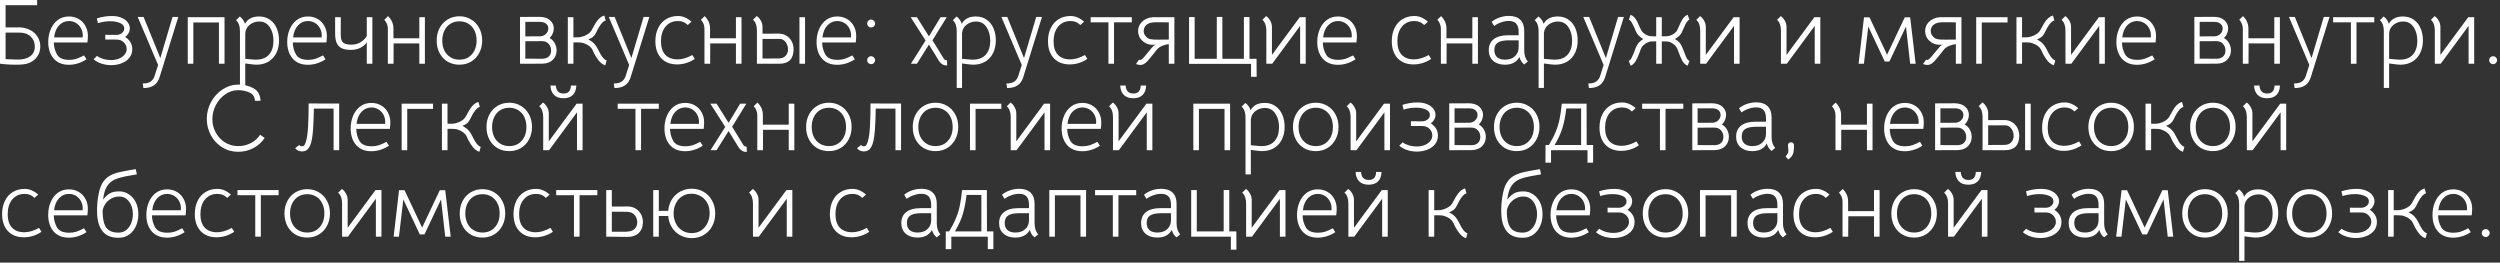 <?xml version="1.0" encoding="UTF-8"?> <svg xmlns="http://www.w3.org/2000/svg" width="752" height="79" viewBox="0 0 752 79" fill="none"><rect x="0" y="0" width="752" height="79" fill="#333333" stroke="none"/><path d="M5.599 8.232C6.869 8.232 7.998 8.484 8.987 8.988C9.977 9.474 10.742 10.155 11.283 11.032C11.843 11.909 12.123 12.899 12.123 14C12.123 15.158 11.797 16.194 11.143 17.108C10.509 18.023 9.585 18.676 8.371 19.068C7.569 19.329 6.477 19.46 5.095 19.46C3.471 19.46 2.258 19.413 1.455 19.32L-0.001 19.152V0H11.171V1.568H1.679V8.232H5.599ZM5.375 17.92C6.962 17.92 8.203 17.584 9.099 16.912C10.014 16.24 10.471 15.27 10.471 14C10.471 12.768 10.051 11.76 9.211 10.976C8.39 10.192 7.242 9.8 5.767 9.8H1.679V17.78L3.499 17.864L5.375 17.92ZM16.189 12.768C16.208 14.075 16.525 15.279 17.141 16.38C17.757 17.463 18.989 18.004 20.837 18.004C21.603 18.004 22.312 17.901 22.965 17.696C23.619 17.472 24.393 17.127 25.289 16.66L26.017 17.836C25.271 18.34 24.44 18.741 23.525 19.04C22.611 19.339 21.677 19.488 20.725 19.488C18.765 19.488 17.235 18.863 16.133 17.612C15.051 16.343 14.509 14.681 14.509 12.628C14.509 11.265 14.752 10.005 15.237 8.848C15.723 7.672 16.432 6.73 17.365 6.02C18.317 5.311 19.447 4.956 20.753 4.956C21.836 4.956 22.807 5.208 23.665 5.712C24.524 6.198 25.196 6.888 25.681 7.784C26.185 8.662 26.437 9.66 26.437 10.78C26.437 11.079 26.428 11.35 26.409 11.592C26.391 11.816 26.372 12.012 26.353 12.18L26.297 12.768H16.189ZM24.869 11.256C24.888 11.126 24.897 10.939 24.897 10.696C24.897 9.856 24.711 9.11 24.337 8.456C23.964 7.784 23.46 7.262 22.825 6.888C22.191 6.515 21.491 6.328 20.725 6.328C19.587 6.328 18.607 6.758 17.785 7.616C16.964 8.456 16.46 9.67 16.273 11.256H24.869ZM33.458 19.6C32.487 19.6 31.526 19.451 30.573 19.152C29.64 18.854 28.837 18.415 28.166 17.836L29.174 16.8C29.566 17.136 30.163 17.435 30.965 17.696C31.768 17.939 32.59 18.06 33.429 18.06C34.325 18.06 35.128 17.911 35.837 17.612C36.547 17.314 37.097 16.912 37.489 16.408C37.9 15.904 38.105 15.344 38.105 14.728C38.105 13.963 37.816 13.3 37.237 12.74C36.678 12.18 35.931 11.9 34.998 11.9H31.666V10.472L34.969 10.5C35.642 10.5 36.211 10.313 36.678 9.94C37.144 9.567 37.377 9.11 37.377 8.568C37.377 7.822 36.948 7.271 36.09 6.916C35.231 6.562 34.288 6.384 33.261 6.384C31.936 6.384 30.667 6.58 29.453 6.972L29.117 5.544C30.611 5.059 32.123 4.816 33.654 4.816C34.792 4.816 35.763 4.994 36.566 5.348C37.387 5.703 38.003 6.16 38.413 6.72C38.843 7.28 39.057 7.878 39.057 8.512C39.057 9.035 38.917 9.539 38.638 10.024C38.376 10.491 38.04 10.845 37.63 11.088C38.358 11.573 38.889 12.105 39.225 12.684C39.58 13.263 39.767 13.935 39.785 14.7C39.804 15.745 39.515 16.642 38.917 17.388C38.32 18.116 37.536 18.667 36.566 19.04C35.595 19.413 34.559 19.6 33.458 19.6ZM42.937 25.116C43.983 25.116 44.776 24.92 45.317 24.528C45.579 24.36 45.812 24.127 46.017 23.828C46.223 23.548 46.381 23.231 46.493 22.876L47.557 19.544L41.425 5.096H43.189L48.229 17.472L51.897 5.096H53.633L47.949 23.38C47.613 24.388 47.063 25.154 46.297 25.676C45.495 26.218 44.44 26.488 43.133 26.488L42.937 25.116ZM67.538 19.18H65.858V6.748H58.158V19.18H56.478V5.18H67.538V19.18ZM77.918 4.956C79.206 4.956 80.297 5.283 81.194 5.936C82.108 6.571 82.79 7.43 83.237 8.512C83.704 9.595 83.938 10.799 83.938 12.124C83.938 13.562 83.667 14.831 83.126 15.932C82.584 17.034 81.8 17.901 80.773 18.536C79.747 19.152 78.524 19.46 77.106 19.46C76.639 19.46 75.528 19.339 73.773 19.096V26.46H72.177V9.324C72.177 7.85 71.785 6.767 71.001 6.076L72.121 4.956C72.439 5.18 72.747 5.488 73.046 5.88C73.344 6.272 73.559 6.702 73.689 7.168C74.492 5.694 75.901 4.956 77.918 4.956ZM76.966 17.948C78.72 17.948 80.036 17.444 80.913 16.436C81.809 15.409 82.257 14.019 82.257 12.264C82.257 10.603 81.875 9.222 81.109 8.12C80.363 7.019 79.317 6.468 77.974 6.468C76.909 6.468 75.957 6.795 75.118 7.448C74.296 8.102 73.848 8.951 73.773 9.996V17.696C75.491 17.864 76.555 17.948 76.966 17.948ZM88.076 12.768C88.095 14.075 88.412 15.279 89.028 16.38C89.644 17.463 90.876 18.004 92.724 18.004C93.489 18.004 94.199 17.901 94.852 17.696C95.505 17.472 96.28 17.127 97.176 16.66L97.904 17.836C97.157 18.34 96.327 18.741 95.412 19.04C94.497 19.339 93.564 19.488 92.612 19.488C90.652 19.488 89.121 18.863 88.02 17.612C86.937 16.343 86.396 14.681 86.396 12.628C86.396 11.265 86.639 10.005 87.124 8.848C87.609 7.672 88.319 6.73 89.252 6.02C90.204 5.311 91.333 4.956 92.64 4.956C93.723 4.956 94.693 5.208 95.552 5.712C96.411 6.198 97.083 6.888 97.568 7.784C98.072 8.662 98.324 9.66 98.324 10.78C98.324 11.079 98.315 11.35 98.296 11.592C98.277 11.816 98.259 12.012 98.24 12.18L98.184 12.768H88.076ZM96.756 11.256C96.775 11.126 96.784 10.939 96.784 10.696C96.784 9.856 96.597 9.11 96.224 8.456C95.851 7.784 95.347 7.262 94.712 6.888C94.077 6.515 93.377 6.328 92.612 6.328C91.473 6.328 90.493 6.758 89.672 7.616C88.851 8.456 88.347 9.67 88.16 11.256H96.756ZM110.328 12.684C109.88 13.431 109.218 14.009 108.34 14.42C107.482 14.812 106.567 15.008 105.596 15.008C104.514 15.008 103.636 14.868 102.964 14.588C102.311 14.29 101.816 13.87 101.48 13.328C101.032 12.6 100.808 11.499 100.808 10.024V5.18H102.516L102.488 9.996C102.488 10.612 102.516 11.116 102.572 11.508C102.628 11.882 102.75 12.208 102.936 12.488C103.347 13.123 104.271 13.44 105.708 13.44C106.698 13.44 107.594 13.207 108.396 12.74C109.199 12.255 109.843 11.63 110.328 10.864V5.18H112.008V19.18H110.328V12.684ZM127.81 19.18H126.13V13.048H118.402L118.374 19.18H116.666V8.652C116.666 7.644 116.311 6.739 115.602 5.936L116.722 4.844C117.282 5.404 117.692 5.992 117.954 6.608C118.215 7.224 118.346 7.896 118.346 8.624V11.508H126.13V5.18H127.81V19.18ZM138.183 19.46C136.857 19.46 135.672 19.152 134.627 18.536C133.6 17.92 132.797 17.061 132.219 15.96C131.64 14.859 131.351 13.608 131.351 12.208C131.351 10.808 131.64 9.558 132.219 8.456C132.816 7.336 133.628 6.468 134.655 5.852C135.7 5.218 136.885 4.9 138.211 4.9C139.517 4.9 140.684 5.218 141.711 5.852C142.756 6.468 143.568 7.327 144.147 8.428C144.744 9.53 145.043 10.78 145.043 12.18C145.043 13.58 144.744 14.831 144.147 15.932C143.568 17.034 142.756 17.901 141.711 18.536C140.684 19.152 139.508 19.46 138.183 19.46ZM138.211 17.948C139.76 17.948 141.001 17.416 141.935 16.352C142.887 15.288 143.363 13.898 143.363 12.18C143.363 11.041 143.148 10.043 142.719 9.184C142.289 8.307 141.683 7.626 140.899 7.14C140.115 6.655 139.219 6.412 138.211 6.412C137.184 6.412 136.279 6.655 135.495 7.14C134.711 7.626 134.104 8.316 133.675 9.212C133.245 10.089 133.031 11.088 133.031 12.208C133.031 13.328 133.245 14.327 133.675 15.204C134.104 16.063 134.711 16.735 135.495 17.22C136.279 17.706 137.184 17.948 138.211 17.948ZM162.244 5.068C163.644 5.068 164.717 5.414 165.464 6.104C166.21 6.776 166.584 7.598 166.584 8.568C166.584 9.091 166.472 9.604 166.248 10.108C166.042 10.612 165.725 11.051 165.296 11.424C165.968 11.797 166.49 12.32 166.864 12.992C167.237 13.664 167.424 14.392 167.424 15.176C167.424 16.259 167.06 17.183 166.332 17.948C165.622 18.695 164.596 19.096 163.252 19.152L156.42 19.18V5.096L162.244 5.068ZM162.608 10.92C163.317 10.845 163.877 10.584 164.288 10.136C164.717 9.688 164.932 9.166 164.932 8.568C164.932 7.952 164.698 7.467 164.232 7.112C163.784 6.758 163.168 6.58 162.384 6.58H158.016V10.948L162.608 10.92ZM163.112 17.668C163.914 17.668 164.558 17.453 165.044 17.024C165.529 16.576 165.772 15.96 165.772 15.176C165.772 14.43 165.538 13.786 165.072 13.244C164.605 12.684 163.952 12.395 163.112 12.376L158.016 12.404V17.64L163.112 17.668ZM172.482 5.18V11.228C172.65 11.228 172.939 11.228 173.35 11.228C173.761 11.228 174.069 11.219 174.274 11.2C174.498 11.163 174.731 11.116 174.974 11.06C175.553 10.93 176.113 10.696 176.654 10.36C177.214 10.024 177.634 9.623 177.914 9.156L178.306 8.456C178.773 7.542 179.23 6.786 179.678 6.188C180.331 5.367 181.031 4.863 181.778 4.676L182.198 6.16C181.713 6.291 181.237 6.664 180.77 7.28C180.415 7.747 180.089 8.27 179.79 8.848C179.51 9.427 179.333 9.782 179.258 9.912C178.978 10.454 178.67 10.855 178.334 11.116C177.998 11.377 177.541 11.63 176.962 11.872C177.765 12.283 178.371 12.722 178.782 13.188C179.193 13.655 179.529 14.149 179.79 14.672C180.313 15.717 180.723 16.464 181.022 16.912C181.545 17.64 182.03 18.06 182.478 18.172L182.058 19.656C181.143 19.395 180.294 18.648 179.51 17.416C179.286 17.08 179.071 16.726 178.866 16.352C178.679 15.96 178.558 15.708 178.502 15.596C178.278 15.092 178.082 14.728 177.914 14.504C177.559 14.056 177.074 13.674 176.458 13.356C175.842 13.039 175.254 12.852 174.694 12.796C174.395 12.759 173.966 12.74 173.406 12.74C172.977 12.74 172.669 12.749 172.482 12.768V19.18H170.802V5.18H172.482ZM184.633 25.116C185.678 25.116 186.471 24.92 187.013 24.528C187.274 24.36 187.507 24.127 187.713 23.828C187.918 23.548 188.077 23.231 188.189 22.876L189.253 19.544L183.121 5.096H184.885L189.925 17.472L193.593 5.096H195.329L189.645 23.38C189.309 24.388 188.758 25.154 187.993 25.676C187.19 26.218 186.135 26.488 184.829 26.488L184.633 25.116ZM203.69 19.376C201.655 19.376 200.05 18.751 198.874 17.5C197.716 16.25 197.138 14.541 197.138 12.376C197.138 10.883 197.418 9.567 197.978 8.428C198.538 7.271 199.331 6.384 200.358 5.768C201.384 5.134 202.57 4.816 203.914 4.816C204.66 4.816 205.351 4.956 205.986 5.236C206.639 5.498 207.311 5.927 208.002 6.524L206.882 7.532C206.452 7.103 206.004 6.795 205.538 6.608C205.09 6.422 204.548 6.328 203.914 6.328C202.364 6.328 201.123 6.888 200.19 8.008C199.275 9.11 198.818 10.594 198.818 12.46C198.818 14.178 199.247 15.512 200.106 16.464C200.983 17.398 202.224 17.864 203.83 17.864C205.192 17.864 206.667 17.425 208.254 16.548L208.982 17.724C208.216 18.247 207.367 18.657 206.434 18.956C205.519 19.236 204.604 19.376 203.69 19.376ZM223.048 19.18H221.368V13.048H213.64L213.612 19.18H211.904V8.652C211.904 7.644 211.549 6.739 210.84 5.936L211.96 4.844C212.52 5.404 212.931 5.992 213.192 6.608C213.453 7.224 213.584 7.896 213.584 8.624V11.508H221.368V5.18H223.048V19.18ZM227.681 9.184C227.681 7.71 227.289 6.627 226.505 5.936L227.625 4.816C228.073 5.096 228.474 5.544 228.829 6.16C229.183 6.758 229.361 7.402 229.361 8.092V10.136L234.233 10.108C235.11 10.108 235.885 10.323 236.557 10.752C237.247 11.163 237.779 11.732 238.153 12.46C238.526 13.169 238.713 13.954 238.713 14.812C238.713 16.25 238.349 17.341 237.621 18.088C236.893 18.816 235.791 19.18 234.317 19.18H227.681V9.184ZM240.477 5.18H242.157V19.18H240.477V5.18ZM234.233 17.584C235.129 17.584 235.819 17.323 236.305 16.8C236.79 16.259 237.033 15.615 237.033 14.868C237.033 14.066 236.799 13.338 236.333 12.684C235.866 12.031 235.25 11.704 234.485 11.704H229.361V17.612L234.233 17.584ZM247.299 12.768C247.317 14.075 247.635 15.279 248.251 16.38C248.867 17.463 250.099 18.004 251.947 18.004C252.712 18.004 253.421 17.901 254.075 17.696C254.728 17.472 255.503 17.127 256.399 16.66L257.127 17.836C256.38 18.34 255.549 18.741 254.635 19.04C253.72 19.339 252.787 19.488 251.835 19.488C249.875 19.488 248.344 18.863 247.243 17.612C246.16 16.343 245.619 14.681 245.619 12.628C245.619 11.265 245.861 10.005 246.347 8.848C246.832 7.672 247.541 6.73 248.475 6.02C249.427 5.311 250.556 4.956 251.863 4.956C252.945 4.956 253.916 5.208 254.775 5.712C255.633 6.198 256.305 6.888 256.791 7.784C257.295 8.662 257.547 9.66 257.547 10.78C257.547 11.079 257.537 11.35 257.519 11.592C257.5 11.816 257.481 12.012 257.463 12.18L257.407 12.768H247.299ZM255.979 11.256C255.997 11.126 256.007 10.939 256.007 10.696C256.007 9.856 255.82 9.11 255.447 8.456C255.073 7.784 254.569 7.262 253.935 6.888C253.3 6.515 252.6 6.328 251.835 6.328C250.696 6.328 249.716 6.758 248.895 7.616C248.073 8.456 247.569 9.67 247.383 11.256H255.979ZM262.019 19.292C261.702 19.292 261.422 19.18 261.179 18.956C260.955 18.713 260.843 18.433 260.843 18.116C260.843 17.78 260.955 17.5 261.179 17.276C261.422 17.034 261.702 16.912 262.019 16.912C262.355 16.912 262.635 17.034 262.859 17.276C263.102 17.5 263.223 17.78 263.223 18.116C263.223 18.433 263.102 18.713 262.859 18.956C262.635 19.18 262.355 19.292 262.019 19.292ZM262.019 8.26C261.702 8.26 261.422 8.148 261.179 7.924C260.955 7.682 260.843 7.402 260.843 7.084C260.843 6.748 260.955 6.468 261.179 6.244C261.422 6.002 261.702 5.88 262.019 5.88C262.355 5.88 262.635 6.002 262.859 6.244C263.102 6.468 263.223 6.748 263.223 7.084C263.223 7.402 263.102 7.682 262.859 7.924C262.635 8.148 262.355 8.26 262.019 8.26ZM284.91 19.712C284.388 19.712 283.94 19.61 283.566 19.404C283.212 19.218 282.876 18.919 282.558 18.508L279.422 13.412L275.81 19.18H273.99L278.414 12.18L273.934 5.18H275.81L279.422 10.948L282.922 5.18H284.77L280.486 12.124L283.902 17.668C284.089 17.967 284.406 18.116 284.854 18.116L284.91 19.712ZM293.523 4.956C294.811 4.956 295.903 5.283 296.799 5.936C297.714 6.571 298.395 7.43 298.843 8.512C299.31 9.595 299.543 10.799 299.543 12.124C299.543 13.562 299.272 14.831 298.731 15.932C298.19 17.034 297.406 17.901 296.379 18.536C295.352 19.152 294.13 19.46 292.711 19.46C292.244 19.46 291.134 19.339 289.379 19.096V26.46H287.783V9.324C287.783 7.85 287.391 6.767 286.607 6.076L287.727 4.956C288.044 5.18 288.352 5.488 288.651 5.88C288.95 6.272 289.164 6.702 289.295 7.168C290.098 5.694 291.507 4.956 293.523 4.956ZM292.571 17.948C294.326 17.948 295.642 17.444 296.519 16.436C297.415 15.409 297.863 14.019 297.863 12.264C297.863 10.603 297.48 9.222 296.715 8.12C295.968 7.019 294.923 6.468 293.579 6.468C292.515 6.468 291.563 6.795 290.723 7.448C289.902 8.102 289.454 8.951 289.379 9.996V17.696C291.096 17.864 292.16 17.948 292.571 17.948ZM302.73 25.116C303.776 25.116 304.569 24.92 305.11 24.528C305.372 24.36 305.605 24.127 305.81 23.828C306.016 23.548 306.174 23.231 306.286 22.876L307.35 19.544L301.218 5.096H302.982L308.022 17.472L311.69 5.096H313.426L307.742 23.38C307.406 24.388 306.856 25.154 306.09 25.676C305.288 26.218 304.233 26.488 302.926 26.488L302.73 25.116ZM321.787 19.376C319.753 19.376 318.147 18.751 316.971 17.5C315.814 16.25 315.235 14.541 315.235 12.376C315.235 10.883 315.515 9.567 316.075 8.428C316.635 7.271 317.429 6.384 318.455 5.768C319.482 5.134 320.667 4.816 322.011 4.816C322.758 4.816 323.449 4.956 324.083 5.236C324.737 5.498 325.409 5.927 326.099 6.524L324.979 7.532C324.55 7.103 324.102 6.795 323.635 6.608C323.187 6.422 322.646 6.328 322.011 6.328C320.462 6.328 319.221 6.888 318.287 8.008C317.373 9.11 316.915 10.594 316.915 12.46C316.915 14.178 317.345 15.512 318.203 16.464C319.081 17.398 320.322 17.864 321.927 17.864C323.29 17.864 324.765 17.425 326.351 16.548L327.079 17.724C326.314 18.247 325.465 18.657 324.531 18.956C323.617 19.236 322.702 19.376 321.787 19.376ZM333.418 6.72H328.07V5.18H340.446V6.72H335.098V19.18H333.418V6.72ZM343.066 19.544C342.842 19.544 342.599 19.516 342.338 19.46C342.077 19.404 341.871 19.329 341.722 19.236L342.618 17.948C342.749 18.041 342.898 18.07 343.066 18.032C343.309 17.976 343.691 17.659 344.214 17.08C344.643 16.595 345.035 16.119 345.39 15.652C346.174 14.681 346.697 14.075 346.958 13.832C347.163 13.646 347.406 13.515 347.686 13.44C347.555 13.44 347.219 13.45 346.678 13.468C346.155 13.468 345.633 13.384 345.11 13.216C344.606 13.03 344.13 12.731 343.682 12.32C343.234 11.928 342.898 11.48 342.674 10.976C342.45 10.454 342.338 9.912 342.338 9.352C342.338 8.326 342.683 7.439 343.374 6.692C344.195 5.815 345.297 5.311 346.678 5.18H353.258V19.18H351.578V13.3C351.074 13.3 350.449 13.45 349.702 13.748C348.955 14.047 348.377 14.439 347.966 14.924L347.35 15.736C347.126 16.016 346.734 16.502 346.174 17.192C345.614 17.883 345.222 18.34 344.998 18.564C344.307 19.218 343.663 19.544 343.066 19.544ZM344.494 10.724C344.886 11.265 345.362 11.611 345.922 11.76C346.501 11.891 347.35 11.947 348.47 11.928L351.578 11.9V6.72L348.414 6.692C347.593 6.674 346.967 6.702 346.538 6.776C346.109 6.832 345.735 6.944 345.418 7.112C344.951 7.355 344.597 7.672 344.354 8.064C344.13 8.456 344.018 8.876 344.018 9.324C344.018 9.828 344.177 10.295 344.494 10.724ZM377.997 23.1H376.317V19.208H357.669V5.124H359.349V17.696H366.013V5.096H367.693V17.696H374.161V5.124H375.841V17.696H377.969L377.997 23.1ZM390.967 5.18H392.759V19.18H391.079V7.784L382.678 19.18H380.915V9.212C380.915 7.738 380.523 6.655 379.739 5.964L380.859 4.844C381.307 5.124 381.708 5.572 382.062 6.188C382.417 6.786 382.595 7.43 382.595 8.12V16.52L390.967 5.18ZM397.908 12.768C397.927 14.075 398.244 15.279 398.86 16.38C399.476 17.463 400.708 18.004 402.556 18.004C403.321 18.004 404.031 17.901 404.684 17.696C405.337 17.472 406.112 17.127 407.008 16.66L407.736 17.836C406.989 18.34 406.159 18.741 405.244 19.04C404.329 19.339 403.396 19.488 402.444 19.488C400.484 19.488 398.953 18.863 397.852 17.612C396.769 16.343 396.228 14.681 396.228 12.628C396.228 11.265 396.471 10.005 396.956 8.848C397.441 7.672 398.151 6.73 399.084 6.02C400.036 5.311 401.165 4.956 402.472 4.956C403.555 4.956 404.525 5.208 405.384 5.712C406.243 6.198 406.915 6.888 407.4 7.784C407.904 8.662 408.156 9.66 408.156 10.78C408.156 11.079 408.147 11.35 408.128 11.592C408.109 11.816 408.091 12.012 408.072 12.18L408.016 12.768H397.908ZM406.588 11.256C406.607 11.126 406.616 10.939 406.616 10.696C406.616 9.856 406.429 9.11 406.056 8.456C405.683 7.784 405.179 7.262 404.544 6.888C403.909 6.515 403.209 6.328 402.444 6.328C401.305 6.328 400.325 6.758 399.504 7.616C398.683 8.456 398.179 9.67 397.992 11.256H406.588ZM425.201 19.376C423.167 19.376 421.561 18.751 420.385 17.5C419.228 16.25 418.649 14.541 418.649 12.376C418.649 10.883 418.929 9.567 419.489 8.428C420.049 7.271 420.843 6.384 421.869 5.768C422.896 5.134 424.081 4.816 425.425 4.816C426.172 4.816 426.863 4.956 427.497 5.236C428.151 5.498 428.823 5.927 429.513 6.524L428.393 7.532C427.964 7.103 427.516 6.795 427.049 6.608C426.601 6.422 426.06 6.328 425.425 6.328C423.876 6.328 422.635 6.888 421.701 8.008C420.787 9.11 420.329 10.594 420.329 12.46C420.329 14.178 420.759 15.512 421.617 16.464C422.495 17.398 423.736 17.864 425.341 17.864C426.704 17.864 428.179 17.425 429.765 16.548L430.493 17.724C429.728 18.247 428.879 18.657 427.945 18.956C427.031 19.236 426.116 19.376 425.201 19.376ZM444.56 19.18H442.88V13.048H435.152L435.124 19.18H433.416V8.652C433.416 7.644 433.061 6.739 432.352 5.936L433.472 4.844C434.032 5.404 434.442 5.992 434.704 6.608C434.965 7.224 435.096 7.896 435.096 8.624V11.508H442.88V5.18H444.56V19.18ZM458.489 19.404C458.134 19.124 457.845 18.816 457.621 18.48C457.415 18.144 457.219 17.706 457.033 17.164C456.659 17.892 456.099 18.462 455.353 18.872C454.625 19.264 453.738 19.46 452.693 19.46C451.218 19.46 450.033 19.068 449.137 18.284C448.259 17.5 447.821 16.436 447.821 15.092C447.821 13.674 448.315 12.572 449.305 11.788C450.313 11.004 451.731 10.612 453.561 10.612H456.809V9.604C456.809 8.484 456.566 7.654 456.081 7.112C455.595 6.571 454.849 6.3 453.841 6.3C453.094 6.3 452.329 6.44 451.545 6.72C450.761 6.982 450.061 7.346 449.445 7.812L448.689 6.58C449.379 6.002 450.173 5.563 451.069 5.264C451.983 4.947 452.917 4.788 453.869 4.788C455.381 4.788 456.529 5.18 457.313 5.964C458.097 6.73 458.489 7.84 458.489 9.296V15.148C458.489 16.585 458.853 17.696 459.581 18.48L458.489 19.404ZM452.721 17.948C453.971 17.948 454.961 17.603 455.689 16.912C456.435 16.221 456.809 15.325 456.809 14.224V12.124H453.953C452.366 12.124 451.227 12.357 450.537 12.824C449.846 13.272 449.501 14.019 449.501 15.064C449.501 15.998 449.781 16.716 450.341 17.22C450.901 17.706 451.694 17.948 452.721 17.948ZM468.55 4.956C469.838 4.956 470.93 5.283 471.826 5.936C472.741 6.571 473.422 7.43 473.87 8.512C474.337 9.595 474.57 10.799 474.57 12.124C474.57 13.562 474.3 14.831 473.758 15.932C473.217 17.034 472.433 17.901 471.406 18.536C470.38 19.152 469.157 19.46 467.738 19.46C467.272 19.46 466.161 19.339 464.406 19.096V26.46H462.81V9.324C462.81 7.85 462.418 6.767 461.634 6.076L462.754 4.956C463.072 5.18 463.38 5.488 463.678 5.88C463.977 6.272 464.192 6.702 464.322 7.168C465.125 5.694 466.534 4.956 468.55 4.956ZM467.598 17.948C469.353 17.948 470.669 17.444 471.546 16.436C472.442 15.409 472.89 14.019 472.89 12.264C472.89 10.603 472.508 9.222 471.742 8.12C470.996 7.019 469.95 6.468 468.606 6.468C467.542 6.468 466.59 6.795 465.75 7.448C464.929 8.102 464.481 8.951 464.406 9.996V17.696C466.124 17.864 467.188 17.948 467.598 17.948ZM477.758 25.116C478.803 25.116 479.596 24.92 480.138 24.528C480.399 24.36 480.632 24.127 480.838 23.828C481.043 23.548 481.202 23.231 481.314 22.876L482.378 19.544L476.246 5.096H478.01L483.05 17.472L486.718 5.096H488.454L482.77 23.38C482.434 24.388 481.883 25.154 481.118 25.676C480.315 26.218 479.26 26.488 477.954 26.488L477.758 25.116ZM496.815 12.46C496.441 12.46 496.031 12.563 495.583 12.768C495.135 12.973 494.752 13.226 494.435 13.524C494.136 13.786 493.921 14.037 493.791 14.28C493.66 14.504 493.501 14.877 493.315 15.4L493.091 16.016C492.736 16.968 492.363 17.771 491.971 18.424C491.579 19.078 491.093 19.526 490.515 19.768L489.927 18.34C490.263 18.209 490.589 17.817 490.907 17.164C491.224 16.511 491.551 15.717 491.887 14.784L492.139 14.14C492.325 13.655 492.605 13.207 492.979 12.796C493.371 12.386 493.809 12.031 494.295 11.732C493.249 11.135 492.531 10.416 492.139 9.576L491.915 9.016C491.541 8.139 491.205 7.439 490.907 6.916C490.608 6.375 490.291 6.039 489.955 5.908L490.487 4.452C491.271 4.714 491.952 5.432 492.531 6.608C492.699 6.926 492.876 7.327 493.063 7.812C493.38 8.522 493.651 9.054 493.875 9.408C494.117 9.744 494.472 10.052 494.939 10.332C495.368 10.575 495.751 10.733 496.087 10.808C496.423 10.883 496.824 10.92 497.291 10.92H498.187V5.18H499.867V10.92H500.707C501.285 10.92 501.808 10.864 502.275 10.752C502.741 10.621 503.227 10.36 503.731 9.968C504.029 9.744 504.244 9.53 504.375 9.324C504.505 9.119 504.617 8.895 504.711 8.652C504.823 8.391 504.907 8.195 504.963 8.064C505.355 7.112 505.747 6.328 506.139 5.712C506.549 5.078 507.053 4.658 507.651 4.452L508.183 5.908C507.791 6.039 507.38 6.534 506.951 7.392C506.801 7.691 506.615 8.102 506.391 8.624C506.017 9.502 505.756 10.034 505.607 10.22C505.215 10.78 504.617 11.284 503.815 11.732C504.449 12.087 504.935 12.479 505.271 12.908C505.625 13.338 505.952 13.963 506.251 14.784C506.605 15.755 506.923 16.558 507.203 17.192C507.501 17.808 507.837 18.191 508.211 18.34L507.623 19.768C506.969 19.507 506.437 19.003 506.027 18.256C505.635 17.509 505.215 16.511 504.767 15.26C504.599 14.793 504.412 14.402 504.207 14.084C504.02 13.767 503.665 13.44 503.143 13.104C502.732 12.824 502.368 12.647 502.051 12.572C501.733 12.498 501.341 12.46 500.875 12.46H499.867V19.18H498.187V12.46H496.815ZM521.478 5.18H523.27V19.18H521.59V7.784L513.19 19.18H511.426V9.212C511.426 7.738 511.034 6.655 510.25 5.964L511.37 4.844C511.818 5.124 512.22 5.572 512.574 6.188C512.929 6.786 513.106 7.43 513.106 8.12V16.52L521.478 5.18ZM545.759 5.18H547.551V19.18H545.871V7.784L537.471 19.18H535.707V9.212C535.707 7.738 535.315 6.655 534.531 5.964L535.651 4.844C536.099 5.124 536.501 5.572 536.855 6.188C537.21 6.786 537.387 7.43 537.387 8.12V16.52L545.759 5.18ZM560.689 5.208H562.341L567.633 16.464L572.953 5.208H574.577L576.229 19.18H574.577L573.317 7.98L568.333 18.508H566.933L561.977 7.98L560.661 19.18H559.065L560.689 5.208ZM579.808 19.544C579.584 19.544 579.342 19.516 579.08 19.46C578.819 19.404 578.614 19.329 578.464 19.236L579.36 17.948C579.491 18.041 579.64 18.07 579.808 18.032C580.051 17.976 580.434 17.659 580.956 17.08C581.386 16.595 581.778 16.119 582.132 15.652C582.916 14.681 583.439 14.075 583.7 13.832C583.906 13.646 584.148 13.515 584.428 13.44C584.298 13.44 583.962 13.45 583.42 13.468C582.898 13.468 582.375 13.384 581.852 13.216C581.348 13.03 580.872 12.731 580.424 12.32C579.976 11.928 579.64 11.48 579.416 10.976C579.192 10.454 579.08 9.912 579.08 9.352C579.08 8.326 579.426 7.439 580.116 6.692C580.938 5.815 582.039 5.311 583.42 5.18H590V19.18H588.32V13.3C587.816 13.3 587.191 13.45 586.444 13.748C585.698 14.047 585.119 14.439 584.708 14.924L584.092 15.736C583.868 16.016 583.476 16.502 582.916 17.192C582.356 17.883 581.964 18.34 581.74 18.564C581.05 19.218 580.406 19.544 579.808 19.544ZM581.236 10.724C581.628 11.265 582.104 11.611 582.664 11.76C583.243 11.891 584.092 11.947 585.212 11.928L588.32 11.9V6.72L585.156 6.692C584.335 6.674 583.71 6.702 583.28 6.776C582.851 6.832 582.478 6.944 582.16 7.112C581.694 7.355 581.339 7.672 581.096 8.064C580.872 8.456 580.76 8.876 580.76 9.324C580.76 9.828 580.919 10.295 581.236 10.724ZM603.875 5.18V6.748H596.119V19.18H594.439V5.18H603.875ZM608.232 5.18V11.228C608.4 11.228 608.689 11.228 609.1 11.228C609.511 11.228 609.819 11.219 610.024 11.2C610.248 11.163 610.481 11.116 610.724 11.06C611.303 10.93 611.863 10.696 612.404 10.36C612.964 10.024 613.384 9.623 613.664 9.156L614.056 8.456C614.523 7.542 614.98 6.786 615.428 6.188C616.081 5.367 616.781 4.863 617.528 4.676L617.948 6.16C617.463 6.291 616.987 6.664 616.52 7.28C616.165 7.747 615.839 8.27 615.54 8.848C615.26 9.427 615.083 9.782 615.008 9.912C614.728 10.454 614.42 10.855 614.084 11.116C613.748 11.377 613.291 11.63 612.712 11.872C613.515 12.283 614.121 12.722 614.532 13.188C614.943 13.655 615.279 14.149 615.54 14.672C616.063 15.717 616.473 16.464 616.772 16.912C617.295 17.64 617.78 18.06 618.228 18.172L617.808 19.656C616.893 19.395 616.044 18.648 615.26 17.416C615.036 17.08 614.821 16.726 614.616 16.352C614.429 15.96 614.308 15.708 614.252 15.596C614.028 15.092 613.832 14.728 613.664 14.504C613.309 14.056 612.824 13.674 612.208 13.356C611.592 13.039 611.004 12.852 610.444 12.796C610.145 12.759 609.716 12.74 609.156 12.74C608.727 12.74 608.419 12.749 608.232 12.768V19.18H606.552V5.18H608.232ZM631.345 5.18H633.137V19.18H631.457V7.784L623.057 19.18H621.293V9.212C621.293 7.738 620.901 6.655 620.117 5.964L621.237 4.844C621.685 5.124 622.087 5.572 622.441 6.188C622.796 6.786 622.973 7.43 622.973 8.12V16.52L631.345 5.18ZM638.287 12.768C638.306 14.075 638.623 15.279 639.239 16.38C639.855 17.463 641.087 18.004 642.935 18.004C643.7 18.004 644.41 17.901 645.063 17.696C645.716 17.472 646.491 17.127 647.387 16.66L648.115 17.836C647.368 18.34 646.538 18.741 645.623 19.04C644.708 19.339 643.775 19.488 642.823 19.488C640.863 19.488 639.332 18.863 638.231 17.612C637.148 16.343 636.607 14.681 636.607 12.628C636.607 11.265 636.85 10.005 637.335 8.848C637.82 7.672 638.53 6.73 639.463 6.02C640.415 5.311 641.544 4.956 642.851 4.956C643.934 4.956 644.904 5.208 645.763 5.712C646.622 6.198 647.294 6.888 647.779 7.784C648.283 8.662 648.535 9.66 648.535 10.78C648.535 11.079 648.526 11.35 648.507 11.592C648.488 11.816 648.47 12.012 648.451 12.18L648.395 12.768H638.287ZM646.967 11.256C646.986 11.126 646.995 10.939 646.995 10.696C646.995 9.856 646.808 9.11 646.435 8.456C646.062 7.784 645.558 7.262 644.923 6.888C644.288 6.515 643.588 6.328 642.823 6.328C641.684 6.328 640.704 6.758 639.883 7.616C639.062 8.456 638.558 9.67 638.371 11.256H646.967ZM665.888 5.068C667.288 5.068 668.362 5.414 669.108 6.104C669.855 6.776 670.228 7.598 670.228 8.568C670.228 9.091 670.116 9.604 669.892 10.108C669.687 10.612 669.37 11.051 668.94 11.424C669.612 11.797 670.135 12.32 670.508 12.992C670.882 13.664 671.068 14.392 671.068 15.176C671.068 16.259 670.704 17.183 669.976 17.948C669.267 18.695 668.24 19.096 666.896 19.152L660.064 19.18V5.096L665.888 5.068ZM666.252 10.92C666.962 10.845 667.522 10.584 667.932 10.136C668.362 9.688 668.576 9.166 668.576 8.568C668.576 7.952 668.343 7.467 667.876 7.112C667.428 6.758 666.812 6.58 666.028 6.58H661.66V10.948L666.252 10.92ZM666.756 17.668C667.559 17.668 668.203 17.453 668.688 17.024C669.174 16.576 669.416 15.96 669.416 15.176C669.416 14.43 669.183 13.786 668.716 13.244C668.25 12.684 667.596 12.395 666.756 12.376L661.66 12.404V17.64L666.756 17.668ZM685.786 19.18H684.106V13.048H676.378L676.35 19.18H674.642V8.652C674.642 7.644 674.288 6.739 673.578 5.936L674.698 4.844C675.258 5.404 675.669 5.992 675.93 6.608C676.192 7.224 676.322 7.896 676.322 8.624V11.508H684.106V5.18H685.786V19.18ZM690.027 25.116C691.072 25.116 691.866 24.92 692.407 24.528C692.668 24.36 692.902 24.127 693.107 23.828C693.312 23.548 693.471 23.231 693.583 22.876L694.647 19.544L688.515 5.096H690.279L695.319 17.472L698.987 5.096H700.723L695.039 23.38C694.703 24.388 694.152 25.154 693.387 25.676C692.584 26.218 691.53 26.488 690.223 26.488L690.027 25.116ZM707.152 6.72H701.804V5.18H714.18V6.72H708.832V19.18H707.152V6.72ZM722.793 4.956C724.081 4.956 725.173 5.283 726.069 5.936C726.983 6.571 727.665 7.43 728.113 8.512C728.579 9.595 728.813 10.799 728.813 12.124C728.813 13.562 728.542 14.831 728.001 15.932C727.459 17.034 726.675 17.901 725.649 18.536C724.622 19.152 723.399 19.46 721.981 19.46C721.514 19.46 720.403 19.339 718.649 19.096V26.46H717.053V9.324C717.053 7.85 716.661 6.767 715.877 6.076L716.997 4.956C717.314 5.18 717.622 5.488 717.921 5.88C718.219 6.272 718.434 6.702 718.565 7.168C719.367 5.694 720.777 4.956 722.793 4.956ZM721.841 17.948C723.595 17.948 724.911 17.444 725.789 16.436C726.685 15.409 727.133 14.019 727.133 12.264C727.133 10.603 726.75 9.222 725.985 8.12C725.238 7.019 724.193 6.468 722.849 6.468C721.785 6.468 720.833 6.795 719.993 7.448C719.171 8.102 718.723 8.951 718.649 9.996V17.696C720.366 17.864 721.43 17.948 721.841 17.948ZM742.443 5.18H744.235V19.18H742.555V7.784L734.155 19.18H732.391V9.212C732.391 7.738 731.999 6.655 731.215 5.964L732.335 4.844C732.783 5.124 733.184 5.572 733.539 6.188C733.894 6.786 734.071 7.43 734.071 8.12V16.52L742.443 5.18ZM749.917 19.292C749.599 19.292 749.319 19.18 749.077 18.956C748.853 18.713 748.741 18.433 748.741 18.116C748.741 17.78 748.853 17.5 749.077 17.276C749.319 17.034 749.599 16.912 749.917 16.912C750.253 16.912 750.533 17.034 750.757 17.276C750.999 17.5 751.121 17.78 751.121 18.116C751.121 18.433 750.999 18.713 750.757 18.956C750.533 19.18 750.253 19.292 749.917 19.292ZM71.668 45.656C69.876 45.656 68.261 45.208 66.824 44.312C65.387 43.416 64.257 42.212 63.436 40.7C62.615 39.188 62.204 37.545 62.204 35.772C62.204 33.962 62.633 32.263 63.492 30.676C64.351 29.09 65.517 27.82 66.992 26.868C68.467 25.916 70.063 25.44 71.78 25.44C73.348 25.44 74.813 25.795 76.176 26.504C77.557 27.213 78.285 28.483 78.36 30.312H76.68C76.624 29.08 76.055 28.24 74.972 27.792C73.908 27.344 72.797 27.12 71.64 27.12C70.24 27.12 68.943 27.54 67.748 28.38C66.553 29.201 65.611 30.284 64.92 31.628C64.229 32.972 63.884 34.382 63.884 35.856C63.884 37.275 64.22 38.609 64.892 39.86C65.564 41.092 66.488 42.081 67.664 42.828C68.859 43.575 70.203 43.948 71.696 43.948C73.059 43.948 74.319 43.64 75.476 43.024C76.652 42.408 77.576 41.578 78.248 40.532L79.62 41.484C78.743 42.809 77.595 43.836 76.176 44.564C74.757 45.292 73.255 45.656 71.668 45.656ZM90.769 45.544C89.948 45.544 89.285 45.218 88.781 44.564L90.013 43.612C90.219 43.873 90.48 44.004 90.797 44.004C91.115 44.004 91.357 43.901 91.525 43.696C91.693 43.472 91.852 43.127 92.001 42.66C92.356 41.54 92.58 39.963 92.673 37.928C92.785 35.894 92.841 33.626 92.841 31.124L102.025 31.152V45.18H100.345V32.664H94.409C94.391 34.605 94.316 36.593 94.185 38.628C94.055 40.663 93.831 42.166 93.513 43.136C93.252 43.939 92.916 44.545 92.505 44.956C92.095 45.348 91.516 45.544 90.769 45.544ZM107.162 38.768C107.181 40.075 107.498 41.279 108.114 42.38C108.73 43.463 109.962 44.004 111.81 44.004C112.575 44.004 113.285 43.901 113.938 43.696C114.591 43.472 115.366 43.127 116.262 42.66L116.99 43.836C116.243 44.34 115.413 44.742 114.498 45.04C113.583 45.339 112.65 45.488 111.698 45.488C109.738 45.488 108.207 44.863 107.106 43.612C106.023 42.343 105.482 40.681 105.482 38.628C105.482 37.266 105.725 36.005 106.21 34.848C106.695 33.672 107.405 32.73 108.338 32.02C109.29 31.311 110.419 30.956 111.726 30.956C112.809 30.956 113.779 31.208 114.638 31.712C115.497 32.197 116.169 32.888 116.654 33.784C117.158 34.661 117.41 35.66 117.41 36.78C117.41 37.079 117.401 37.349 117.382 37.592C117.363 37.816 117.345 38.012 117.326 38.18L117.27 38.768H107.162ZM115.842 37.256C115.861 37.126 115.87 36.939 115.87 36.696C115.87 35.856 115.683 35.109 115.31 34.456C114.937 33.784 114.433 33.261 113.798 32.888C113.163 32.515 112.463 32.328 111.698 32.328C110.559 32.328 109.579 32.758 108.758 33.616C107.937 34.456 107.433 35.669 107.246 37.256H115.842ZM130.254 31.18V32.748H122.498V45.18H120.818V31.18H130.254ZM134.611 31.18V37.228C134.779 37.228 135.068 37.228 135.479 37.228C135.889 37.228 136.197 37.219 136.403 37.2C136.627 37.163 136.86 37.116 137.103 37.06C137.681 36.929 138.241 36.696 138.783 36.36C139.343 36.024 139.763 35.623 140.043 35.156L140.435 34.456C140.901 33.541 141.359 32.785 141.807 32.188C142.46 31.367 143.16 30.863 143.907 30.676L144.327 32.16C143.841 32.291 143.365 32.664 142.899 33.28C142.544 33.747 142.217 34.27 141.919 34.848C141.639 35.427 141.461 35.782 141.387 35.912C141.107 36.453 140.799 36.855 140.463 37.116C140.127 37.377 139.669 37.63 139.091 37.872C139.893 38.283 140.5 38.721 140.911 39.188C141.321 39.655 141.657 40.15 141.919 40.672C142.441 41.718 142.852 42.464 143.151 42.912C143.673 43.64 144.159 44.06 144.607 44.172L144.187 45.656C143.272 45.395 142.423 44.648 141.639 43.416C141.415 43.08 141.2 42.725 140.995 42.352C140.808 41.96 140.687 41.708 140.631 41.596C140.407 41.092 140.211 40.728 140.043 40.504C139.688 40.056 139.203 39.673 138.587 39.356C137.971 39.039 137.383 38.852 136.823 38.796C136.524 38.759 136.095 38.74 135.535 38.74C135.105 38.74 134.797 38.749 134.611 38.768V45.18H132.931V31.18H134.611ZM153.167 45.46C151.842 45.46 150.656 45.152 149.611 44.536C148.584 43.92 147.782 43.062 147.203 41.96C146.624 40.859 146.335 39.608 146.335 38.208C146.335 36.808 146.624 35.557 147.203 34.456C147.8 33.336 148.612 32.468 149.639 31.852C150.684 31.218 151.87 30.9 153.195 30.9C154.502 30.9 155.668 31.218 156.695 31.852C157.74 32.468 158.552 33.327 159.131 34.428C159.728 35.529 160.027 36.78 160.027 38.18C160.027 39.58 159.728 40.831 159.131 41.932C158.552 43.033 157.74 43.901 156.695 44.536C155.668 45.152 154.492 45.46 153.167 45.46ZM153.195 43.948C154.744 43.948 155.986 43.416 156.919 42.352C157.871 41.288 158.347 39.898 158.347 38.18C158.347 37.041 158.132 36.043 157.703 35.184C157.274 34.307 156.667 33.626 155.883 33.14C155.099 32.655 154.203 32.412 153.195 32.412C152.168 32.412 151.263 32.655 150.479 33.14C149.695 33.626 149.088 34.316 148.659 35.212C148.23 36.09 148.015 37.088 148.015 38.208C148.015 39.328 148.23 40.327 148.659 41.204C149.088 42.063 149.695 42.735 150.479 43.22C151.263 43.706 152.168 43.948 153.195 43.948ZM173.447 31.18H175.239V45.18H173.559V33.784L165.159 45.18H163.395V35.212C163.395 33.737 163.003 32.655 162.219 31.964L163.339 30.844C163.787 31.124 164.188 31.572 164.543 32.188C164.898 32.785 165.075 33.429 165.075 34.12V42.52L173.447 31.18ZM169.499 29.556C168.248 29.556 167.287 29.211 166.615 28.52C165.962 27.829 165.616 26.896 165.579 25.72H167.203C167.296 27.326 168.071 28.128 169.527 28.128C170.964 28.128 171.702 27.326 171.739 25.72H173.363C173.326 26.971 172.971 27.923 172.299 28.576C171.646 29.23 170.712 29.556 169.499 29.556ZM191.148 32.72H185.8V31.18H198.176V32.72H192.828V45.18H191.148V32.72ZM201.553 38.768C201.571 40.075 201.889 41.279 202.505 42.38C203.121 43.463 204.353 44.004 206.201 44.004C206.966 44.004 207.675 43.901 208.329 43.696C208.982 43.472 209.757 43.127 210.653 42.66L211.381 43.836C210.634 44.34 209.803 44.742 208.889 45.04C207.974 45.339 207.041 45.488 206.089 45.488C204.129 45.488 202.598 44.863 201.497 43.612C200.414 42.343 199.873 40.681 199.873 38.628C199.873 37.266 200.115 36.005 200.601 34.848C201.086 33.672 201.795 32.73 202.729 32.02C203.681 31.311 204.81 30.956 206.117 30.956C207.199 30.956 208.17 31.208 209.029 31.712C209.887 32.197 210.559 32.888 211.045 33.784C211.549 34.661 211.801 35.66 211.801 36.78C211.801 37.079 211.791 37.349 211.773 37.592C211.754 37.816 211.735 38.012 211.717 38.18L211.661 38.768H201.553ZM210.233 37.256C210.251 37.126 210.261 36.939 210.261 36.696C210.261 35.856 210.074 35.109 209.701 34.456C209.327 33.784 208.823 33.261 208.189 32.888C207.554 32.515 206.854 32.328 206.089 32.328C204.95 32.328 203.97 32.758 203.149 33.616C202.327 34.456 201.823 35.669 201.637 37.256H210.233ZM224.645 45.712C224.122 45.712 223.674 45.609 223.301 45.404C222.946 45.218 222.61 44.919 222.293 44.508L219.157 39.412L215.545 45.18H213.725L218.149 38.18L213.669 31.18H215.545L219.157 36.948L222.657 31.18H224.505L220.221 38.124L223.637 43.668C223.823 43.967 224.141 44.116 224.589 44.116L224.645 45.712ZM238.935 45.18H237.255V39.048H229.527L229.499 45.18H227.791V34.652C227.791 33.644 227.436 32.739 226.727 31.936L227.847 30.844C228.407 31.404 228.817 31.992 229.079 32.608C229.34 33.224 229.471 33.896 229.471 34.624V37.508H237.255V31.18H238.935V45.18ZM249.308 45.46C247.982 45.46 246.797 45.152 245.752 44.536C244.725 43.92 243.922 43.062 243.344 41.96C242.765 40.859 242.476 39.608 242.476 38.208C242.476 36.808 242.765 35.557 243.344 34.456C243.941 33.336 244.753 32.468 245.78 31.852C246.825 31.218 248.01 30.9 249.336 30.9C250.642 30.9 251.809 31.218 252.836 31.852C253.881 32.468 254.693 33.327 255.272 34.428C255.869 35.529 256.168 36.78 256.168 38.18C256.168 39.58 255.869 40.831 255.272 41.932C254.693 43.033 253.881 43.901 252.836 44.536C251.809 45.152 250.633 45.46 249.308 45.46ZM249.336 43.948C250.885 43.948 252.126 43.416 253.06 42.352C254.012 41.288 254.488 39.898 254.488 38.18C254.488 37.041 254.273 36.043 253.844 35.184C253.414 34.307 252.808 33.626 252.024 33.14C251.24 32.655 250.344 32.412 249.336 32.412C248.309 32.412 247.404 32.655 246.62 33.14C245.836 33.626 245.229 34.316 244.8 35.212C244.37 36.09 244.156 37.088 244.156 38.208C244.156 39.328 244.37 40.327 244.8 41.204C245.229 42.063 245.836 42.735 246.62 43.22C247.404 43.706 248.309 43.948 249.336 43.948ZM259.781 45.544C258.96 45.544 258.297 45.218 257.793 44.564L259.025 43.612C259.23 43.873 259.492 44.004 259.809 44.004C260.126 44.004 260.369 43.901 260.537 43.696C260.705 43.472 260.864 43.127 261.013 42.66C261.368 41.54 261.592 39.963 261.685 37.928C261.797 35.894 261.853 33.626 261.853 31.124L271.037 31.152V45.18H269.357V32.664H263.421C263.402 34.605 263.328 36.593 263.197 38.628C263.066 40.663 262.842 42.166 262.525 43.136C262.264 43.939 261.928 44.545 261.517 44.956C261.106 45.348 260.528 45.544 259.781 45.544ZM281.382 45.46C280.056 45.46 278.871 45.152 277.826 44.536C276.799 43.92 275.996 43.062 275.418 41.96C274.839 40.859 274.55 39.608 274.55 38.208C274.55 36.808 274.839 35.557 275.418 34.456C276.015 33.336 276.827 32.468 277.854 31.852C278.899 31.218 280.084 30.9 281.41 30.9C282.716 30.9 283.883 31.218 284.91 31.852C285.955 32.468 286.767 33.327 287.346 34.428C287.943 35.529 288.242 36.78 288.242 38.18C288.242 39.58 287.943 40.831 287.346 41.932C286.767 43.033 285.955 43.901 284.91 44.536C283.883 45.152 282.707 45.46 281.382 45.46ZM281.41 43.948C282.959 43.948 284.2 43.416 285.134 42.352C286.086 41.288 286.562 39.898 286.562 38.18C286.562 37.041 286.347 36.043 285.918 35.184C285.488 34.307 284.882 33.626 284.098 33.14C283.314 32.655 282.418 32.412 281.41 32.412C280.383 32.412 279.478 32.655 278.694 33.14C277.91 33.626 277.303 34.316 276.874 35.212C276.444 36.09 276.23 37.088 276.23 38.208C276.23 39.328 276.444 40.327 276.874 41.204C277.303 42.063 277.91 42.735 278.694 43.22C279.478 43.706 280.383 43.948 281.41 43.948ZM301.207 31.18V32.748H293.451V45.18H291.771V31.18H301.207ZM314.076 31.18H315.868V45.18H314.188V33.784L305.788 45.18H304.024V35.212C304.024 33.737 303.632 32.655 302.848 31.964L303.968 30.844C304.416 31.124 304.817 31.572 305.172 32.188C305.527 32.785 305.704 33.429 305.704 34.12V42.52L314.076 31.18ZM321.017 38.768C321.036 40.075 321.353 41.279 321.969 42.38C322.585 43.463 323.817 44.004 325.665 44.004C326.431 44.004 327.14 43.901 327.793 43.696C328.447 43.472 329.221 43.127 330.117 42.66L330.845 43.836C330.099 44.34 329.268 44.742 328.353 45.04C327.439 45.339 326.505 45.488 325.553 45.488C323.593 45.488 322.063 44.863 320.961 43.612C319.879 42.343 319.337 40.681 319.337 38.628C319.337 37.266 319.58 36.005 320.065 34.848C320.551 33.672 321.26 32.73 322.193 32.02C323.145 31.311 324.275 30.956 325.581 30.956C326.664 30.956 327.635 31.208 328.493 31.712C329.352 32.197 330.024 32.888 330.509 33.784C331.013 34.661 331.265 35.66 331.265 36.78C331.265 37.079 331.256 37.349 331.237 37.592C331.219 37.816 331.2 38.012 331.181 38.18L331.125 38.768H321.017ZM329.697 37.256C329.716 37.126 329.725 36.939 329.725 36.696C329.725 35.856 329.539 35.109 329.165 34.456C328.792 33.784 328.288 33.261 327.653 32.888C327.019 32.515 326.319 32.328 325.553 32.328C324.415 32.328 323.435 32.758 322.613 33.616C321.792 34.456 321.288 35.669 321.101 37.256H329.697ZM344.838 31.18H346.63V45.18H344.95V33.784L336.55 45.18H334.786V35.212C334.786 33.737 334.394 32.655 333.61 31.964L334.73 30.844C335.178 31.124 335.579 31.572 335.934 32.188C336.288 32.785 336.466 33.429 336.466 34.12V42.52L344.838 31.18ZM340.89 29.556C339.639 29.556 338.678 29.211 338.006 28.52C337.352 27.829 337.007 26.896 336.97 25.72H338.594C338.687 27.326 339.462 28.128 340.918 28.128C342.355 28.128 343.092 27.326 343.13 25.72H344.754C344.716 26.971 344.362 27.923 343.69 28.576C343.036 29.23 342.103 29.556 340.89 29.556ZM370.015 45.18H368.335V32.748H360.635V45.18H358.955V31.18H370.015V45.18ZM380.394 30.956C381.682 30.956 382.774 31.283 383.67 31.936C384.585 32.571 385.266 33.429 385.714 34.512C386.181 35.595 386.414 36.799 386.414 38.124C386.414 39.562 386.143 40.831 385.602 41.932C385.061 43.033 384.277 43.901 383.25 44.536C382.223 45.152 381.001 45.46 379.582 45.46C379.115 45.46 378.005 45.339 376.25 45.096V52.46H374.654V35.324C374.654 33.849 374.262 32.767 373.478 32.076L374.598 30.956C374.915 31.18 375.223 31.488 375.522 31.88C375.821 32.272 376.035 32.702 376.166 33.168C376.969 31.694 378.378 30.956 380.394 30.956ZM379.442 43.948C381.197 43.948 382.513 43.444 383.39 42.436C384.286 41.41 384.734 40.019 384.734 38.264C384.734 36.603 384.351 35.221 383.586 34.12C382.839 33.019 381.794 32.468 380.45 32.468C379.386 32.468 378.434 32.795 377.594 33.448C376.773 34.102 376.325 34.951 376.25 35.996V43.696C377.967 43.864 379.031 43.948 379.442 43.948ZM395.761 45.46C394.435 45.46 393.25 45.152 392.205 44.536C391.178 43.92 390.375 43.062 389.797 41.96C389.218 40.859 388.929 39.608 388.929 38.208C388.929 36.808 389.218 35.557 389.797 34.456C390.394 33.336 391.206 32.468 392.233 31.852C393.278 31.218 394.463 30.9 395.789 30.9C397.095 30.9 398.262 31.218 399.289 31.852C400.334 32.468 401.146 33.327 401.725 34.428C402.322 35.529 402.621 36.78 402.621 38.18C402.621 39.58 402.322 40.831 401.725 41.932C401.146 43.033 400.334 43.901 399.289 44.536C398.262 45.152 397.086 45.46 395.761 45.46ZM395.789 43.948C397.338 43.948 398.579 43.416 399.513 42.352C400.465 41.288 400.941 39.898 400.941 38.18C400.941 37.041 400.726 36.043 400.297 35.184C399.867 34.307 399.261 33.626 398.477 33.14C397.693 32.655 396.797 32.412 395.789 32.412C394.762 32.412 393.857 32.655 393.073 33.14C392.289 33.626 391.682 34.316 391.253 35.212C390.823 36.09 390.609 37.088 390.609 38.208C390.609 39.328 390.823 40.327 391.253 41.204C391.682 42.063 392.289 42.735 393.073 43.22C393.857 43.706 394.762 43.948 395.789 43.948ZM416.314 31.18H418.106V45.18H416.426V33.784L408.026 45.18H406.262V35.212C406.262 33.737 405.87 32.655 405.086 31.964L406.206 30.844C406.654 31.124 407.055 31.572 407.41 32.188C407.765 32.785 407.942 33.429 407.942 34.12V42.52L416.314 31.18ZM426.196 45.6C425.225 45.6 424.264 45.451 423.312 45.152C422.378 44.853 421.576 44.415 420.904 43.836L421.912 42.8C422.304 43.136 422.901 43.435 423.704 43.696C424.506 43.939 425.328 44.06 426.168 44.06C427.064 44.06 427.866 43.911 428.576 43.612C429.285 43.313 429.836 42.912 430.228 42.408C430.638 41.904 430.844 41.344 430.844 40.728C430.844 39.963 430.554 39.3 429.976 38.74C429.416 38.18 428.669 37.9 427.736 37.9H424.404V36.472L427.708 36.5C428.38 36.5 428.949 36.313 429.416 35.94C429.882 35.567 430.116 35.109 430.116 34.568C430.116 33.822 429.686 33.271 428.828 32.916C427.969 32.562 427.026 32.384 426 32.384C424.674 32.384 423.405 32.58 422.192 32.972L421.856 31.544C423.349 31.059 424.861 30.816 426.392 30.816C427.53 30.816 428.501 30.994 429.304 31.348C430.125 31.703 430.741 32.16 431.152 32.72C431.581 33.28 431.796 33.877 431.796 34.512C431.796 35.035 431.656 35.539 431.376 36.024C431.114 36.491 430.778 36.846 430.368 37.088C431.096 37.574 431.628 38.105 431.964 38.684C432.318 39.263 432.505 39.935 432.524 40.7C432.542 41.745 432.253 42.642 431.656 43.388C431.058 44.116 430.274 44.667 429.304 45.04C428.333 45.413 427.297 45.6 426.196 45.6ZM441.752 31.068C443.152 31.068 444.225 31.413 444.972 32.104C445.718 32.776 446.092 33.597 446.092 34.568C446.092 35.091 445.98 35.604 445.756 36.108C445.55 36.612 445.233 37.051 444.804 37.424C445.476 37.797 445.998 38.32 446.372 38.992C446.745 39.664 446.932 40.392 446.932 41.176C446.932 42.259 446.568 43.183 445.84 43.948C445.13 44.695 444.104 45.096 442.76 45.152L435.928 45.18V31.096L441.752 31.068ZM442.116 36.92C442.825 36.846 443.385 36.584 443.796 36.136C444.225 35.688 444.44 35.166 444.44 34.568C444.44 33.952 444.206 33.467 443.74 33.112C443.292 32.758 442.676 32.58 441.892 32.58H437.524V36.948L442.116 36.92ZM442.62 43.668C443.422 43.668 444.066 43.453 444.552 43.024C445.037 42.576 445.28 41.96 445.28 41.176C445.28 40.429 445.046 39.785 444.58 39.244C444.113 38.684 443.46 38.395 442.62 38.376L437.524 38.404V43.64L442.62 43.668ZM456.218 45.46C454.892 45.46 453.707 45.152 452.662 44.536C451.635 43.92 450.832 43.062 450.254 41.96C449.675 40.859 449.386 39.608 449.386 38.208C449.386 36.808 449.675 35.557 450.254 34.456C450.851 33.336 451.663 32.468 452.69 31.852C453.735 31.218 454.92 30.9 456.246 30.9C457.552 30.9 458.719 31.218 459.746 31.852C460.791 32.468 461.603 33.327 462.182 34.428C462.779 35.529 463.078 36.78 463.078 38.18C463.078 39.58 462.779 40.831 462.182 41.932C461.603 43.033 460.791 43.901 459.746 44.536C458.719 45.152 457.543 45.46 456.218 45.46ZM456.246 43.948C457.795 43.948 459.036 43.416 459.97 42.352C460.922 41.288 461.398 39.898 461.398 38.18C461.398 37.041 461.183 36.043 460.754 35.184C460.324 34.307 459.718 33.626 458.934 33.14C458.15 32.655 457.254 32.412 456.246 32.412C455.219 32.412 454.314 32.655 453.53 33.14C452.746 33.626 452.139 34.316 451.71 35.212C451.28 36.09 451.066 37.088 451.066 38.208C451.066 39.328 451.28 40.327 451.71 41.204C452.139 42.063 452.746 42.735 453.53 43.22C454.314 43.706 455.219 43.948 456.246 43.948ZM477.527 48.932V45.18H466.551V48.932H464.871L464.899 43.612H465.907C466.822 42.1 467.522 40.728 468.007 39.496C468.511 38.264 468.885 37.023 469.127 35.772C469.389 34.522 469.613 32.991 469.799 31.18H477.247L477.275 43.612H479.207V48.932H477.527ZM471.143 32.636C470.863 34.913 470.481 36.855 469.995 38.46C469.51 40.047 468.726 41.764 467.643 43.612H475.595V32.636H471.143ZM487.682 45.376C485.647 45.376 484.042 44.751 482.866 43.5C481.708 42.249 481.13 40.541 481.13 38.376C481.13 36.883 481.41 35.567 481.97 34.428C482.53 33.271 483.323 32.384 484.35 31.768C485.376 31.134 486.562 30.816 487.906 30.816C488.652 30.816 489.343 30.956 489.978 31.236C490.631 31.497 491.303 31.927 491.994 32.524L490.874 33.532C490.444 33.103 489.996 32.795 489.53 32.608C489.082 32.422 488.54 32.328 487.906 32.328C486.356 32.328 485.115 32.888 484.182 34.008C483.267 35.109 482.81 36.593 482.81 38.46C482.81 40.178 483.239 41.512 484.098 42.464C484.975 43.398 486.216 43.864 487.822 43.864C489.184 43.864 490.659 43.425 492.246 42.548L492.974 43.724C492.208 44.247 491.359 44.657 490.426 44.956C489.511 45.236 488.596 45.376 487.682 45.376ZM499.312 32.72H493.964V31.18H506.34V32.72H500.992V45.18H499.312V32.72ZM514.869 31.068C516.269 31.068 517.342 31.413 518.089 32.104C518.835 32.776 519.209 33.597 519.209 34.568C519.209 35.091 519.097 35.604 518.873 36.108C518.667 36.612 518.35 37.051 517.921 37.424C518.593 37.797 519.115 38.32 519.489 38.992C519.862 39.664 520.049 40.392 520.049 41.176C520.049 42.259 519.685 43.183 518.957 43.948C518.247 44.695 517.221 45.096 515.877 45.152L509.045 45.18V31.096L514.869 31.068ZM515.233 36.92C515.942 36.846 516.502 36.584 516.913 36.136C517.342 35.688 517.557 35.166 517.557 34.568C517.557 33.952 517.323 33.467 516.857 33.112C516.409 32.758 515.793 32.58 515.009 32.58H510.641V36.948L515.233 36.92ZM515.737 43.668C516.539 43.668 517.183 43.453 517.669 43.024C518.154 42.576 518.397 41.96 518.397 41.176C518.397 40.429 518.163 39.785 517.697 39.244C517.23 38.684 516.577 38.395 515.737 38.376L510.641 38.404V43.64L515.737 43.668ZM532.891 45.404C532.536 45.124 532.247 44.816 532.023 44.48C531.818 44.144 531.622 43.706 531.435 43.164C531.062 43.892 530.502 44.462 529.755 44.872C529.027 45.264 528.14 45.46 527.095 45.46C525.62 45.46 524.435 45.068 523.539 44.284C522.662 43.5 522.223 42.436 522.223 41.092C522.223 39.673 522.718 38.572 523.707 37.788C524.715 37.004 526.134 36.612 527.963 36.612H531.211V35.604C531.211 34.484 530.968 33.654 530.483 33.112C529.998 32.571 529.251 32.3 528.243 32.3C527.496 32.3 526.731 32.44 525.947 32.72C525.163 32.981 524.463 33.346 523.847 33.812L523.091 32.58C523.782 32.002 524.575 31.563 525.471 31.264C526.386 30.947 527.319 30.788 528.271 30.788C529.783 30.788 530.931 31.18 531.715 31.964C532.499 32.73 532.891 33.84 532.891 35.296V41.148C532.891 42.586 533.255 43.696 533.983 44.48L532.891 45.404ZM527.123 43.948C528.374 43.948 529.363 43.603 530.091 42.912C530.838 42.221 531.211 41.325 531.211 40.224V38.124H528.355C526.768 38.124 525.63 38.358 524.939 38.824C524.248 39.272 523.903 40.019 523.903 41.064C523.903 41.998 524.183 42.716 524.743 43.22C525.303 43.706 526.096 43.948 527.123 43.948ZM537.094 47.056C537.486 46.664 537.738 46.291 537.85 45.936C537.906 45.712 537.934 45.46 537.934 45.18C537.934 44.956 537.915 44.695 537.878 44.396C537.859 44.097 537.841 43.873 537.822 43.724C537.822 43.444 537.906 43.22 538.074 43.052C538.242 42.884 538.466 42.8 538.746 42.8C539.026 42.8 539.241 42.894 539.39 43.08C539.558 43.267 539.642 43.481 539.642 43.724C539.642 44.359 539.614 44.872 539.558 45.264C539.521 45.675 539.437 46.039 539.306 46.356C539.082 46.916 538.615 47.458 537.906 47.98L537.094 47.056ZM563.259 45.18H561.579V39.048H553.851L553.823 45.18H552.115V34.652C552.115 33.644 551.76 32.739 551.051 31.936L552.171 30.844C552.731 31.404 553.142 31.992 553.403 32.608C553.664 33.224 553.795 33.896 553.795 34.624V37.508H561.579V31.18H563.259V45.18ZM568.424 38.768C568.442 40.075 568.76 41.279 569.376 42.38C569.992 43.463 571.224 44.004 573.072 44.004C573.837 44.004 574.546 43.901 575.2 43.696C575.853 43.472 576.628 43.127 577.524 42.66L578.252 43.836C577.505 44.34 576.674 44.742 575.76 45.04C574.845 45.339 573.912 45.488 572.96 45.488C571 45.488 569.469 44.863 568.368 43.612C567.285 42.343 566.744 40.681 566.744 38.628C566.744 37.266 566.986 36.005 567.472 34.848C567.957 33.672 568.666 32.73 569.6 32.02C570.552 31.311 571.681 30.956 572.988 30.956C574.07 30.956 575.041 31.208 575.9 31.712C576.758 32.197 577.43 32.888 577.916 33.784C578.42 34.661 578.672 35.66 578.672 36.78C578.672 37.079 578.662 37.349 578.644 37.592C578.625 37.816 578.606 38.012 578.588 38.18L578.532 38.768H568.424ZM577.104 37.256C577.122 37.126 577.132 36.939 577.132 36.696C577.132 35.856 576.945 35.109 576.572 34.456C576.198 33.784 575.694 33.261 575.06 32.888C574.425 32.515 573.725 32.328 572.96 32.328C571.821 32.328 570.841 32.758 570.02 33.616C569.198 34.456 568.694 35.669 568.508 37.256H577.104ZM587.904 31.068C589.304 31.068 590.377 31.413 591.124 32.104C591.871 32.776 592.244 33.597 592.244 34.568C592.244 35.091 592.132 35.604 591.908 36.108C591.703 36.612 591.385 37.051 590.956 37.424C591.628 37.797 592.151 38.32 592.524 38.992C592.897 39.664 593.084 40.392 593.084 41.176C593.084 42.259 592.72 43.183 591.992 43.948C591.283 44.695 590.256 45.096 588.912 45.152L582.08 45.18V31.096L587.904 31.068ZM588.268 36.92C588.977 36.846 589.537 36.584 589.948 36.136C590.377 35.688 590.592 35.166 590.592 34.568C590.592 33.952 590.359 33.467 589.892 33.112C589.444 32.758 588.828 32.58 588.044 32.58H583.676V36.948L588.268 36.92ZM588.772 43.668C589.575 43.668 590.219 43.453 590.704 43.024C591.189 42.576 591.432 41.96 591.432 41.176C591.432 40.429 591.199 39.785 590.732 39.244C590.265 38.684 589.612 38.395 588.772 38.376L583.676 38.404V43.64L588.772 43.668ZM596.357 35.184C596.357 33.709 595.965 32.627 595.181 31.936L596.301 30.816C596.749 31.096 597.15 31.544 597.505 32.16C597.859 32.758 598.037 33.401 598.037 34.092V36.136L602.909 36.108C603.786 36.108 604.561 36.323 605.233 36.752C605.923 37.163 606.455 37.732 606.829 38.46C607.202 39.169 607.389 39.953 607.389 40.812C607.389 42.249 607.025 43.342 606.297 44.088C605.569 44.816 604.467 45.18 602.993 45.18H596.357V35.184ZM609.153 31.18H610.833V45.18H609.153V31.18ZM602.909 43.584C603.805 43.584 604.495 43.323 604.981 42.8C605.466 42.259 605.709 41.615 605.709 40.868C605.709 40.066 605.475 39.337 605.009 38.684C604.542 38.031 603.926 37.704 603.161 37.704H598.037V43.612L602.909 43.584ZM620.819 45.376C618.784 45.376 617.179 44.751 616.003 43.5C614.845 42.249 614.267 40.541 614.267 38.376C614.267 36.883 614.547 35.567 615.107 34.428C615.667 33.271 616.46 32.384 617.487 31.768C618.513 31.134 619.699 30.816 621.043 30.816C621.789 30.816 622.48 30.956 623.115 31.236C623.768 31.497 624.44 31.927 625.131 32.524L624.011 33.532C623.581 33.103 623.133 32.795 622.667 32.608C622.219 32.422 621.677 32.328 621.043 32.328C619.493 32.328 618.252 32.888 617.319 34.008C616.404 35.109 615.947 36.593 615.947 38.46C615.947 40.178 616.376 41.512 617.235 42.464C618.112 43.398 619.353 43.864 620.959 43.864C622.321 43.864 623.796 43.425 625.383 42.548L626.111 43.724C625.345 44.247 624.496 44.657 623.563 44.956C622.648 45.236 621.733 45.376 620.819 45.376ZM635.018 45.46C633.693 45.46 632.508 45.152 631.462 44.536C630.436 43.92 629.633 43.062 629.054 41.96C628.476 40.859 628.186 39.608 628.186 38.208C628.186 36.808 628.476 35.557 629.054 34.456C629.652 33.336 630.464 32.468 631.49 31.852C632.536 31.218 633.721 30.9 635.046 30.9C636.353 30.9 637.52 31.218 638.546 31.852C639.592 32.468 640.404 33.327 640.982 34.428C641.58 35.529 641.878 36.78 641.878 38.18C641.878 39.58 641.58 40.831 640.982 41.932C640.404 43.033 639.592 43.901 638.546 44.536C637.52 45.152 636.344 45.46 635.018 45.46ZM635.046 43.948C636.596 43.948 637.837 43.416 638.77 42.352C639.722 41.288 640.198 39.898 640.198 38.18C640.198 37.041 639.984 36.043 639.554 35.184C639.125 34.307 638.518 33.626 637.734 33.14C636.95 32.655 636.054 32.412 635.046 32.412C634.02 32.412 633.114 32.655 632.33 33.14C631.546 33.626 630.94 34.316 630.51 35.212C630.081 36.09 629.866 37.088 629.866 38.208C629.866 39.328 630.081 40.327 630.51 41.204C630.94 42.063 631.546 42.735 632.33 43.22C633.114 43.706 634.02 43.948 635.046 43.948ZM647.06 31.18V37.228C647.228 37.228 647.517 37.228 647.928 37.228C648.339 37.228 648.647 37.219 648.852 37.2C649.076 37.163 649.309 37.116 649.552 37.06C650.131 36.929 650.691 36.696 651.232 36.36C651.792 36.024 652.212 35.623 652.492 35.156L652.884 34.456C653.351 33.541 653.808 32.785 654.256 32.188C654.909 31.367 655.609 30.863 656.356 30.676L656.776 32.16C656.291 32.291 655.815 32.664 655.348 33.28C654.993 33.747 654.667 34.27 654.368 34.848C654.088 35.427 653.911 35.782 653.836 35.912C653.556 36.453 653.248 36.855 652.912 37.116C652.576 37.377 652.119 37.63 651.54 37.872C652.343 38.283 652.949 38.721 653.36 39.188C653.771 39.655 654.107 40.15 654.368 40.672C654.891 41.718 655.301 42.464 655.6 42.912C656.123 43.64 656.608 44.06 657.056 44.172L656.636 45.656C655.721 45.395 654.872 44.648 654.088 43.416C653.864 43.08 653.649 42.725 653.444 42.352C653.257 41.96 653.136 41.708 653.08 41.596C652.856 41.092 652.66 40.728 652.492 40.504C652.137 40.056 651.652 39.673 651.036 39.356C650.42 39.039 649.832 38.852 649.272 38.796C648.973 38.759 648.544 38.74 647.984 38.74C647.555 38.74 647.247 38.749 647.06 38.768V45.18H645.38V31.18H647.06ZM665.616 45.46C664.291 45.46 663.105 45.152 662.06 44.536C661.033 43.92 660.231 43.062 659.652 41.96C659.073 40.859 658.784 39.608 658.784 38.208C658.784 36.808 659.073 35.557 659.652 34.456C660.249 33.336 661.061 32.468 662.088 31.852C663.133 31.218 664.319 30.9 665.644 30.9C666.951 30.9 668.117 31.218 669.144 31.852C670.189 32.468 671.001 33.327 671.58 34.428C672.177 35.529 672.476 36.78 672.476 38.18C672.476 39.58 672.177 40.831 671.58 41.932C671.001 43.033 670.189 43.901 669.144 44.536C668.117 45.152 666.941 45.46 665.616 45.46ZM665.644 43.948C667.193 43.948 668.435 43.416 669.368 42.352C670.32 41.288 670.796 39.898 670.796 38.18C670.796 37.041 670.581 36.043 670.152 35.184C669.723 34.307 669.116 33.626 668.332 33.14C667.548 32.655 666.652 32.412 665.644 32.412C664.617 32.412 663.712 32.655 662.928 33.14C662.144 33.626 661.537 34.316 661.108 35.212C660.679 36.09 660.464 37.088 660.464 38.208C660.464 39.328 660.679 40.327 661.108 41.204C661.537 42.063 662.144 42.735 662.928 43.22C663.712 43.706 664.617 43.948 665.644 43.948ZM685.896 31.18H687.688V45.18H686.008V33.784L677.608 45.18H675.844V35.212C675.844 33.737 675.452 32.655 674.668 31.964L675.788 30.844C676.236 31.124 676.638 31.572 676.992 32.188C677.347 32.785 677.524 33.429 677.524 34.12V42.52L685.896 31.18ZM681.948 29.556C680.698 29.556 679.736 29.211 679.064 28.52C678.411 27.829 678.066 26.896 678.028 25.72H679.652C679.746 27.326 680.52 28.128 681.976 28.128C683.414 28.128 684.151 27.326 684.188 25.72H685.812C685.775 26.971 685.42 27.923 684.748 28.576C684.095 29.23 683.162 29.556 681.948 29.556ZM7.184 71.376C5.149 71.376 3.544 70.751 2.368 69.5C1.21 68.249 0.632 66.541 0.632 64.376C0.632 62.883 0.912 61.567 1.472 60.428C2.032 59.271 2.825 58.384 3.852 57.768C4.878 57.133 6.064 56.816 7.408 56.816C8.154 56.816 8.845 56.956 9.48 57.236C10.133 57.498 10.805 57.927 11.496 58.524L10.376 59.532C9.946 59.103 9.498 58.795 9.032 58.608C8.584 58.422 8.042 58.328 7.408 58.328C5.858 58.328 4.617 58.888 3.684 60.008C2.769 61.109 2.312 62.593 2.312 64.46C2.312 66.177 2.741 67.512 3.6 68.464C4.477 69.397 5.718 69.864 7.324 69.864C8.686 69.864 10.161 69.425 11.748 68.548L12.476 69.724C11.71 70.247 10.861 70.657 9.928 70.956C9.013 71.236 8.098 71.376 7.184 71.376ZM16.176 64.768C16.194 66.075 16.512 67.279 17.128 68.38C17.744 69.463 18.976 70.004 20.824 70.004C21.589 70.004 22.298 69.901 22.952 69.696C23.605 69.472 24.38 69.127 25.276 68.66L26.004 69.836C25.257 70.34 24.426 70.742 23.512 71.04C22.597 71.339 21.664 71.488 20.712 71.488C18.752 71.488 17.221 70.863 16.12 69.612C15.037 68.343 14.496 66.681 14.496 64.628C14.496 63.266 14.738 62.005 15.224 60.848C15.709 59.672 16.418 58.73 17.352 58.02C18.304 57.311 19.433 56.956 20.74 56.956C21.822 56.956 22.793 57.208 23.652 57.712C24.51 58.197 25.182 58.888 25.668 59.784C26.172 60.661 26.424 61.66 26.424 62.78C26.424 63.079 26.414 63.349 26.396 63.592C26.377 63.816 26.358 64.012 26.34 64.18L26.284 64.768H16.176ZM24.856 63.256C24.874 63.126 24.884 62.939 24.884 62.696C24.884 61.856 24.697 61.109 24.324 60.456C23.95 59.784 23.446 59.261 22.812 58.888C22.177 58.515 21.477 58.328 20.712 58.328C19.573 58.328 18.593 58.758 17.772 59.616C16.95 60.456 16.446 61.669 16.26 63.256H24.856ZM35.74 71.516C33.63 71.553 32.035 70.947 30.952 69.696C29.888 68.427 29.309 66.626 29.216 64.292C29.197 64.087 29.188 63.77 29.188 63.34C29.188 61.679 29.346 60.027 29.664 58.384C29.981 56.723 30.476 55.444 31.148 54.548C31.671 53.82 32.315 53.251 33.08 52.84C33.845 52.411 34.657 52.093 35.516 51.888C36.374 51.683 37.532 51.45 38.988 51.188C39.398 51.132 40.014 51.029 40.836 50.88L41.172 52.448L39.1 52.812C37.252 53.111 35.796 53.475 34.732 53.904C33.687 54.334 32.846 55.033 32.212 56.004C31.596 56.956 31.195 58.319 31.008 60.092C31.624 59.233 32.286 58.599 32.996 58.188C33.705 57.778 34.639 57.572 35.796 57.572C36.86 57.553 37.831 57.834 38.708 58.412C39.604 58.972 40.313 59.775 40.836 60.82C41.358 61.865 41.62 63.079 41.62 64.46C41.62 65.711 41.386 66.877 40.92 67.96C40.453 69.024 39.772 69.883 38.876 70.536C37.98 71.189 36.934 71.516 35.74 71.516ZM35.628 69.976C36.542 69.976 37.327 69.715 37.98 69.192C38.633 68.651 39.128 67.96 39.464 67.12C39.8 66.261 39.968 65.356 39.968 64.404C39.968 63.489 39.809 62.631 39.492 61.828C39.175 61.026 38.708 60.372 38.092 59.868C37.476 59.364 36.729 59.112 35.852 59.112C34.788 59.093 33.789 59.429 32.856 60.12C31.941 60.811 31.325 61.688 31.008 62.752C30.915 63.014 30.868 63.294 30.868 63.592C30.868 65.72 31.213 67.316 31.904 68.38C32.613 69.444 33.855 69.976 35.628 69.976ZM45.707 64.768C45.726 66.075 46.043 67.279 46.659 68.38C47.275 69.463 48.507 70.004 50.355 70.004C51.12 70.004 51.83 69.901 52.483 69.696C53.136 69.472 53.911 69.127 54.807 68.66L55.535 69.836C54.788 70.34 53.958 70.742 53.043 71.04C52.128 71.339 51.195 71.488 50.243 71.488C48.283 71.488 46.752 70.863 45.651 69.612C44.568 68.343 44.027 66.681 44.027 64.628C44.027 63.266 44.27 62.005 44.755 60.848C45.24 59.672 45.95 58.73 46.883 58.02C47.835 57.311 48.964 56.956 50.271 56.956C51.354 56.956 52.324 57.208 53.183 57.712C54.042 58.197 54.714 58.888 55.199 59.784C55.703 60.661 55.955 61.66 55.955 62.78C55.955 63.079 55.946 63.349 55.927 63.592C55.908 63.816 55.89 64.012 55.871 64.18L55.815 64.768H45.707ZM54.387 63.256C54.406 63.126 54.415 62.939 54.415 62.696C54.415 61.856 54.228 61.109 53.855 60.456C53.482 59.784 52.978 59.261 52.343 58.888C51.708 58.515 51.008 58.328 50.243 58.328C49.104 58.328 48.124 58.758 47.303 59.616C46.482 60.456 45.978 61.669 45.791 63.256H54.387ZM65.153 71.376C63.118 71.376 61.513 70.751 60.337 69.5C59.179 68.249 58.6 66.541 58.6 64.376C58.6 62.883 58.88 61.567 59.441 60.428C60.001 59.271 60.794 58.384 61.821 57.768C62.847 57.133 64.032 56.816 65.376 56.816C66.123 56.816 66.814 56.956 67.448 57.236C68.102 57.498 68.774 57.927 69.465 58.524L68.344 59.532C67.915 59.103 67.467 58.795 67.001 58.608C66.552 58.422 66.011 58.328 65.376 58.328C63.827 58.328 62.586 58.888 61.653 60.008C60.738 61.109 60.281 62.593 60.281 64.46C60.281 66.177 60.71 67.512 61.569 68.464C62.446 69.397 63.687 69.864 65.293 69.864C66.655 69.864 68.13 69.425 69.716 68.548L70.445 69.724C69.679 70.247 68.83 70.657 67.897 70.956C66.982 71.236 66.067 71.376 65.153 71.376ZM76.783 58.72H71.435V57.18H83.811V58.72H78.463V71.18H76.783V58.72ZM92.395 71.46C91.07 71.46 89.885 71.152 88.839 70.536C87.813 69.92 87.01 69.061 86.431 67.96C85.853 66.859 85.563 65.608 85.563 64.208C85.563 62.808 85.853 61.557 86.431 60.456C87.029 59.336 87.841 58.468 88.867 57.852C89.913 57.218 91.098 56.9 92.423 56.9C93.73 56.9 94.897 57.218 95.923 57.852C96.969 58.468 97.781 59.327 98.359 60.428C98.957 61.529 99.255 62.78 99.255 64.18C99.255 65.58 98.957 66.831 98.359 67.932C97.781 69.034 96.969 69.901 95.923 70.536C94.897 71.152 93.721 71.46 92.395 71.46ZM92.423 69.948C93.973 69.948 95.214 69.416 96.147 68.352C97.099 67.288 97.575 65.897 97.575 64.18C97.575 63.041 97.361 62.043 96.931 61.184C96.502 60.307 95.895 59.626 95.111 59.14C94.327 58.655 93.431 58.412 92.423 58.412C91.397 58.412 90.491 58.655 89.707 59.14C88.923 59.626 88.317 60.316 87.887 61.212C87.458 62.09 87.243 63.088 87.243 64.208C87.243 65.328 87.458 66.327 87.887 67.204C88.317 68.063 88.923 68.735 89.707 69.22C90.491 69.706 91.397 69.948 92.423 69.948ZM112.949 57.18H114.741V71.18H113.061V59.784L104.661 71.18H102.897V61.212C102.897 59.737 102.505 58.655 101.721 57.964L102.841 56.844C103.289 57.124 103.69 57.572 104.045 58.188C104.4 58.785 104.577 59.429 104.577 60.12V68.52L112.949 57.18ZM120.031 57.208H121.683L126.975 68.464L132.295 57.208H133.919L135.571 71.18H133.919L132.659 59.98L127.675 70.508H126.275L121.319 59.98L120.003 71.18H118.407L120.031 57.208ZM145.114 71.46C143.789 71.46 142.603 71.152 141.558 70.536C140.531 69.92 139.729 69.061 139.15 67.96C138.571 66.859 138.282 65.608 138.282 64.208C138.282 62.808 138.571 61.557 139.15 60.456C139.747 59.336 140.559 58.468 141.586 57.852C142.631 57.218 143.817 56.9 145.142 56.9C146.449 56.9 147.615 57.218 148.642 57.852C149.687 58.468 150.499 59.327 151.078 60.428C151.675 61.529 151.974 62.78 151.974 64.18C151.974 65.58 151.675 66.831 151.078 67.932C150.499 69.034 149.687 69.901 148.642 70.536C147.615 71.152 146.439 71.46 145.114 71.46ZM145.142 69.948C146.691 69.948 147.933 69.416 148.866 68.352C149.818 67.288 150.294 65.897 150.294 64.18C150.294 63.041 150.079 62.043 149.65 61.184C149.221 60.307 148.614 59.626 147.83 59.14C147.046 58.655 146.15 58.412 145.142 58.412C144.115 58.412 143.21 58.655 142.426 59.14C141.642 59.626 141.035 60.316 140.606 61.212C140.177 62.09 139.962 63.088 139.962 64.208C139.962 65.328 140.177 66.327 140.606 67.204C141.035 68.063 141.642 68.735 142.426 69.22C143.21 69.706 144.115 69.948 145.142 69.948ZM161.02 71.376C158.985 71.376 157.38 70.751 156.204 69.5C155.046 68.249 154.468 66.541 154.468 64.376C154.468 62.883 154.748 61.567 155.308 60.428C155.868 59.271 156.661 58.384 157.688 57.768C158.714 57.133 159.9 56.816 161.244 56.816C161.99 56.816 162.681 56.956 163.316 57.236C163.969 57.498 164.641 57.927 165.332 58.524L164.212 59.532C163.782 59.103 163.334 58.795 162.868 58.608C162.42 58.422 161.878 58.328 161.244 58.328C159.694 58.328 158.453 58.888 157.52 60.008C156.605 61.109 156.148 62.593 156.148 64.46C156.148 66.177 156.577 67.512 157.436 68.464C158.313 69.397 159.554 69.864 161.16 69.864C162.522 69.864 163.997 69.425 165.584 68.548L166.312 69.724C165.546 70.247 164.697 70.657 163.764 70.956C162.849 71.236 161.934 71.376 161.02 71.376ZM172.65 58.72H167.302V57.18H179.678V58.72H174.33V71.18H172.65V58.72ZM184.035 57.18V62.136L188.907 62.108C189.803 62.127 190.587 62.351 191.259 62.78C191.931 63.191 192.453 63.751 192.827 64.46C193.2 65.169 193.387 65.954 193.387 66.812C193.387 68.231 192.948 69.341 192.071 70.144C191.212 70.928 190.036 71.302 188.543 71.264L182.355 71.18V57.18H184.035ZM188.375 69.696C189.495 69.659 190.325 69.388 190.867 68.884C191.408 68.362 191.679 67.689 191.679 66.868C191.679 65.991 191.399 65.244 190.839 64.628C190.279 63.993 189.457 63.685 188.375 63.704L184.035 63.676V69.696H188.375ZM208.083 71.628C206.945 71.628 205.853 71.376 204.807 70.872C203.781 70.35 202.922 69.594 202.231 68.604C201.541 67.596 201.13 66.383 200.999 64.964H198.171V71.18H196.491V57.18H198.171V63.424H200.999C201.13 62.005 201.531 60.801 202.203 59.812C202.894 58.804 203.753 58.048 204.779 57.544C205.825 57.022 206.917 56.76 208.055 56.76C209.418 56.76 210.641 57.087 211.723 57.74C212.806 58.394 213.646 59.289 214.243 60.428C214.841 61.567 215.139 62.836 215.139 64.236C215.139 65.655 214.831 66.924 214.215 68.044C213.618 69.164 212.778 70.041 211.695 70.676C210.631 71.311 209.427 71.628 208.083 71.628ZM208.055 70.116C209.138 70.116 210.081 69.855 210.883 69.332C211.705 68.791 212.339 68.063 212.787 67.148C213.235 66.215 213.459 65.179 213.459 64.04C213.459 62.846 213.198 61.809 212.675 60.932C212.171 60.055 211.499 59.392 210.659 58.944C209.819 58.496 208.933 58.272 207.999 58.272C206.935 58.272 205.993 58.533 205.171 59.056C204.369 59.56 203.743 60.27 203.295 61.184C202.847 62.08 202.623 63.088 202.623 64.208C202.623 65.309 202.847 66.308 203.295 67.204C203.743 68.1 204.378 68.809 205.199 69.332C206.021 69.855 206.973 70.116 208.055 70.116ZM236.543 57.18H238.335V71.18H236.655V59.784L228.255 71.18H226.491V61.212C226.491 59.737 226.099 58.655 225.315 57.964L226.435 56.844C226.883 57.124 227.284 57.572 227.639 58.188C227.993 58.785 228.171 59.429 228.171 60.12V68.52L236.543 57.18ZM256.176 71.376C254.141 71.376 252.536 70.751 251.36 69.5C250.203 68.249 249.624 66.541 249.624 64.376C249.624 62.883 249.904 61.567 250.464 60.428C251.024 59.271 251.817 58.384 252.844 57.768C253.871 57.133 255.056 56.816 256.4 56.816C257.147 56.816 257.837 56.956 258.472 57.236C259.125 57.498 259.797 57.927 260.488 58.524L259.368 59.532C258.939 59.103 258.491 58.795 258.024 58.608C257.576 58.422 257.035 58.328 256.4 58.328C254.851 58.328 253.609 58.888 252.676 60.008C251.761 61.109 251.304 62.593 251.304 64.46C251.304 66.177 251.733 67.512 252.592 68.464C253.469 69.397 254.711 69.864 256.316 69.864C257.679 69.864 259.153 69.425 260.74 68.548L261.468 69.724C260.703 70.247 259.853 70.657 258.92 70.956C258.005 71.236 257.091 71.376 256.176 71.376ZM281.78 71.404C281.425 71.124 281.136 70.816 280.912 70.48C280.706 70.144 280.51 69.706 280.324 69.164C279.95 69.892 279.39 70.462 278.644 70.872C277.916 71.264 277.029 71.46 275.984 71.46C274.509 71.46 273.324 71.068 272.428 70.284C271.55 69.5 271.112 68.436 271.112 67.092C271.112 65.674 271.606 64.572 272.596 63.788C273.604 63.004 275.022 62.612 276.852 62.612H280.1V61.604C280.1 60.484 279.857 59.654 279.372 59.112C278.886 58.571 278.14 58.3 277.132 58.3C276.385 58.3 275.62 58.44 274.836 58.72C274.052 58.981 273.352 59.346 272.736 59.812L271.98 58.58C272.67 58.002 273.464 57.563 274.36 57.264C275.274 56.947 276.208 56.788 277.16 56.788C278.672 56.788 279.82 57.18 280.604 57.964C281.388 58.73 281.78 59.84 281.78 61.296V67.148C281.78 68.585 282.144 69.696 282.872 70.48L281.78 71.404ZM276.012 69.948C277.262 69.948 278.252 69.603 278.98 68.912C279.726 68.222 280.1 67.326 280.1 66.224V64.124H277.244C275.657 64.124 274.518 64.358 273.828 64.824C273.137 65.272 272.792 66.019 272.792 67.064C272.792 67.998 273.072 68.716 273.632 69.22C274.192 69.706 274.985 69.948 276.012 69.948ZM297.127 74.932V71.18H286.151V74.932H284.471L284.499 69.612H285.507C286.421 68.1 287.121 66.728 287.607 65.496C288.111 64.264 288.484 63.023 288.727 61.772C288.988 60.522 289.212 58.991 289.399 57.18H296.847L296.875 69.612H298.807V74.932H297.127ZM290.743 58.636C290.463 60.913 290.08 62.855 289.595 64.46C289.109 66.047 288.325 67.764 287.243 69.612H295.195V58.636H290.743ZM311.201 71.404C310.847 71.124 310.557 70.816 310.333 70.48C310.128 70.144 309.932 69.706 309.745 69.164C309.372 69.892 308.812 70.462 308.065 70.872C307.337 71.264 306.451 71.46 305.405 71.46C303.931 71.46 302.745 71.068 301.849 70.284C300.972 69.5 300.533 68.436 300.533 67.092C300.533 65.674 301.028 64.572 302.017 63.788C303.025 63.004 304.444 62.612 306.273 62.612H309.521V61.604C309.521 60.484 309.279 59.654 308.793 59.112C308.308 58.571 307.561 58.3 306.553 58.3C305.807 58.3 305.041 58.44 304.257 58.72C303.473 58.981 302.773 59.346 302.157 59.812L301.401 58.58C302.092 58.002 302.885 57.563 303.781 57.264C304.696 56.947 305.629 56.788 306.581 56.788C308.093 56.788 309.241 57.18 310.025 57.964C310.809 58.73 311.201 59.84 311.201 61.296V67.148C311.201 68.585 311.565 69.696 312.293 70.48L311.201 71.404ZM305.433 69.948C306.684 69.948 307.673 69.603 308.401 68.912C309.148 68.222 309.521 67.326 309.521 66.224V64.124H306.665C305.079 64.124 303.94 64.358 303.249 64.824C302.559 65.272 302.213 66.019 302.213 67.064C302.213 67.998 302.493 68.716 303.053 69.22C303.613 69.706 304.407 69.948 305.433 69.948ZM326.689 71.18H325.009V58.748H317.309V71.18H315.629V57.18H326.689V71.18ZM334.744 58.72H329.396V57.18H341.772V58.72H336.424V71.18H334.744V58.72ZM353.912 71.404C353.558 71.124 353.268 70.816 353.044 70.48C352.839 70.144 352.643 69.706 352.456 69.164C352.083 69.892 351.523 70.462 350.776 70.872C350.048 71.264 349.162 71.46 348.116 71.46C346.642 71.46 345.456 71.068 344.56 70.284C343.683 69.5 343.244 68.436 343.244 67.092C343.244 65.674 343.739 64.572 344.728 63.788C345.736 63.004 347.155 62.612 348.984 62.612H352.232V61.604C352.232 60.484 351.99 59.654 351.504 59.112C351.019 58.571 350.272 58.3 349.264 58.3C348.518 58.3 347.752 58.44 346.968 58.72C346.184 58.981 345.484 59.346 344.868 59.812L344.112 58.58C344.803 58.002 345.596 57.563 346.492 57.264C347.407 56.947 348.34 56.788 349.292 56.788C350.804 56.788 351.952 57.18 352.736 57.964C353.52 58.73 353.912 59.84 353.912 61.296V67.148C353.912 68.585 354.276 69.696 355.004 70.48L353.912 71.404ZM348.144 69.948C349.395 69.948 350.384 69.603 351.112 68.912C351.859 68.222 352.232 67.326 352.232 66.224V64.124H349.376C347.79 64.124 346.651 64.358 345.96 64.824C345.27 65.272 344.924 66.019 344.924 67.064C344.924 67.998 345.204 68.716 345.764 69.22C346.324 69.706 347.118 69.948 348.144 69.948ZM371.92 75.1H370.24V71.18H358.312V57.18H359.992V69.612H368.084V57.18H369.764V69.612H371.892L371.92 75.1ZM384.883 57.18H386.675V71.18H384.995V59.784L376.595 71.18H374.831V61.212C374.831 59.737 374.439 58.655 373.655 57.964L374.775 56.844C375.223 57.124 375.624 57.572 375.979 58.188C376.333 58.785 376.511 59.429 376.511 60.12V68.52L384.883 57.18ZM391.824 64.768C391.843 66.075 392.16 67.279 392.776 68.38C393.392 69.463 394.624 70.004 396.472 70.004C397.237 70.004 397.947 69.901 398.6 69.696C399.253 69.472 400.028 69.127 400.924 68.66L401.652 69.836C400.905 70.34 400.075 70.742 399.16 71.04C398.245 71.339 397.312 71.488 396.36 71.488C394.4 71.488 392.869 70.863 391.768 69.612C390.685 68.343 390.144 66.681 390.144 64.628C390.144 63.266 390.387 62.005 390.872 60.848C391.357 59.672 392.067 58.73 393 58.02C393.952 57.311 395.081 56.956 396.388 56.956C397.471 56.956 398.441 57.208 399.3 57.712C400.159 58.197 400.831 58.888 401.316 59.784C401.82 60.661 402.072 61.66 402.072 62.78C402.072 63.079 402.063 63.349 402.044 63.592C402.025 63.816 402.007 64.012 401.988 64.18L401.932 64.768H391.824ZM400.504 63.256C400.523 63.126 400.532 62.939 400.532 62.696C400.532 61.856 400.345 61.109 399.972 60.456C399.599 59.784 399.095 59.261 398.46 58.888C397.825 58.515 397.125 58.328 396.36 58.328C395.221 58.328 394.241 58.758 393.42 59.616C392.599 60.456 392.095 61.669 391.908 63.256H400.504ZM415.644 57.18H417.436V71.18H415.756V59.784L407.356 71.18H405.592V61.212C405.592 59.737 405.2 58.655 404.416 57.964L405.536 56.844C405.984 57.124 406.386 57.572 406.74 58.188C407.095 58.785 407.272 59.429 407.272 60.12V68.52L415.644 57.18ZM411.696 55.556C410.446 55.556 409.484 55.211 408.812 54.52C408.159 53.83 407.814 52.896 407.776 51.72H409.4C409.494 53.325 410.268 54.128 411.724 54.128C413.162 54.128 413.899 53.325 413.936 51.72H415.56C415.523 52.971 415.168 53.923 414.496 54.576C413.843 55.23 412.91 55.556 411.696 55.556ZM431.413 57.18V63.228C431.581 63.228 431.871 63.228 432.281 63.228C432.692 63.228 433 63.219 433.205 63.2C433.429 63.163 433.663 63.116 433.905 63.06C434.484 62.929 435.044 62.696 435.585 62.36C436.145 62.024 436.565 61.623 436.845 61.156L437.237 60.456C437.704 59.541 438.161 58.785 438.609 58.188C439.263 57.367 439.963 56.863 440.709 56.676L441.129 58.16C440.644 58.291 440.168 58.664 439.701 59.28C439.347 59.747 439.02 60.27 438.721 60.848C438.441 61.427 438.264 61.782 438.189 61.912C437.909 62.453 437.601 62.855 437.265 63.116C436.929 63.377 436.472 63.63 435.893 63.872C436.696 64.283 437.303 64.722 437.713 65.188C438.124 65.655 438.46 66.15 438.721 66.672C439.244 67.718 439.655 68.464 439.953 68.912C440.476 69.64 440.961 70.06 441.409 70.172L440.989 71.656C440.075 71.395 439.225 70.648 438.441 69.416C438.217 69.08 438.003 68.725 437.797 68.352C437.611 67.96 437.489 67.708 437.433 67.596C437.209 67.092 437.013 66.728 436.845 66.504C436.491 66.056 436.005 65.674 435.389 65.356C434.773 65.039 434.185 64.852 433.625 64.796C433.327 64.759 432.897 64.74 432.337 64.74C431.908 64.74 431.6 64.749 431.413 64.768V71.18H429.733V57.18H431.413ZM458.119 71.516C456.009 71.553 454.413 70.947 453.331 69.696C452.267 68.427 451.688 66.626 451.595 64.292C451.576 64.087 451.567 63.77 451.567 63.34C451.567 61.679 451.725 60.027 452.043 58.384C452.36 56.723 452.855 55.444 453.527 54.548C454.049 53.82 454.693 53.251 455.459 52.84C456.224 52.411 457.036 52.093 457.895 51.888C458.753 51.683 459.911 51.45 461.367 51.188C461.777 51.132 462.393 51.029 463.215 50.88L463.551 52.448L461.479 52.812C459.631 53.111 458.175 53.475 457.111 53.904C456.065 54.334 455.225 55.033 454.591 56.004C453.975 56.956 453.573 58.319 453.387 60.092C454.003 59.233 454.665 58.599 455.375 58.188C456.084 57.778 457.017 57.572 458.175 57.572C459.239 57.553 460.209 57.834 461.087 58.412C461.983 58.972 462.692 59.775 463.215 60.82C463.737 61.865 463.999 63.079 463.999 64.46C463.999 65.711 463.765 66.877 463.299 67.96C462.832 69.024 462.151 69.883 461.255 70.536C460.359 71.189 459.313 71.516 458.119 71.516ZM458.007 69.976C458.921 69.976 459.705 69.715 460.359 69.192C461.012 68.651 461.507 67.96 461.843 67.12C462.179 66.261 462.347 65.356 462.347 64.404C462.347 63.489 462.188 62.631 461.871 61.828C461.553 61.026 461.087 60.372 460.471 59.868C459.855 59.364 459.108 59.112 458.231 59.112C457.167 59.093 456.168 59.429 455.235 60.12C454.32 60.811 453.704 61.688 453.387 62.752C453.293 63.014 453.247 63.294 453.247 63.592C453.247 65.72 453.592 67.316 454.283 68.38C454.992 69.444 456.233 69.976 458.007 69.976ZM468.086 64.768C468.104 66.075 468.422 67.279 469.038 68.38C469.654 69.463 470.886 70.004 472.734 70.004C473.499 70.004 474.208 69.901 474.862 69.696C475.515 69.472 476.29 69.127 477.186 68.66L477.914 69.836C477.167 70.34 476.336 70.742 475.422 71.04C474.507 71.339 473.574 71.488 472.622 71.488C470.662 71.488 469.131 70.863 468.03 69.612C466.947 68.343 466.406 66.681 466.406 64.628C466.406 63.266 466.648 62.005 467.134 60.848C467.619 59.672 468.328 58.73 469.262 58.02C470.214 57.311 471.343 56.956 472.65 56.956C473.732 56.956 474.703 57.208 475.562 57.712C476.42 58.197 477.092 58.888 477.578 59.784C478.082 60.661 478.334 61.66 478.334 62.78C478.334 63.079 478.324 63.349 478.306 63.592C478.287 63.816 478.268 64.012 478.25 64.18L478.194 64.768H468.086ZM476.766 63.256C476.784 63.126 476.794 62.939 476.794 62.696C476.794 61.856 476.607 61.109 476.234 60.456C475.86 59.784 475.356 59.261 474.722 58.888C474.087 58.515 473.387 58.328 472.622 58.328C471.483 58.328 470.503 58.758 469.682 59.616C468.86 60.456 468.356 61.669 468.17 63.256H476.766ZM485.354 71.6C484.383 71.6 483.422 71.451 482.47 71.152C481.537 70.853 480.734 70.415 480.062 69.836L481.07 68.8C481.462 69.136 482.059 69.435 482.862 69.696C483.665 69.939 484.486 70.06 485.326 70.06C486.222 70.06 487.025 69.911 487.734 69.612C488.443 69.314 488.994 68.912 489.386 68.408C489.797 67.904 490.002 67.344 490.002 66.728C490.002 65.963 489.713 65.3 489.134 64.74C488.574 64.18 487.827 63.9 486.894 63.9H483.562V62.472L486.866 62.5C487.538 62.5 488.107 62.313 488.574 61.94C489.041 61.567 489.274 61.109 489.274 60.568C489.274 59.822 488.845 59.271 487.986 58.916C487.127 58.562 486.185 58.384 485.158 58.384C483.833 58.384 482.563 58.58 481.35 58.972L481.014 57.544C482.507 57.059 484.019 56.816 485.55 56.816C486.689 56.816 487.659 56.993 488.462 57.348C489.283 57.703 489.899 58.16 490.31 58.72C490.739 59.28 490.954 59.877 490.954 60.512C490.954 61.035 490.814 61.539 490.534 62.024C490.273 62.491 489.937 62.846 489.526 63.088C490.254 63.574 490.786 64.106 491.122 64.684C491.477 65.263 491.663 65.935 491.682 66.7C491.701 67.746 491.411 68.641 490.814 69.388C490.217 70.116 489.433 70.667 488.462 71.04C487.491 71.413 486.455 71.6 485.354 71.6ZM500.966 71.46C499.64 71.46 498.455 71.152 497.41 70.536C496.383 69.92 495.58 69.061 495.002 67.96C494.423 66.859 494.134 65.608 494.134 64.208C494.134 62.808 494.423 61.557 495.002 60.456C495.599 59.336 496.411 58.468 497.438 57.852C498.483 57.218 499.668 56.9 500.994 56.9C502.3 56.9 503.467 57.218 504.494 57.852C505.539 58.468 506.351 59.327 506.93 60.428C507.527 61.529 507.826 62.78 507.826 64.18C507.826 65.58 507.527 66.831 506.93 67.932C506.351 69.034 505.539 69.901 504.494 70.536C503.467 71.152 502.291 71.46 500.966 71.46ZM500.994 69.948C502.543 69.948 503.784 69.416 504.718 68.352C505.67 67.288 506.146 65.897 506.146 64.18C506.146 63.041 505.931 62.043 505.502 61.184C505.072 60.307 504.466 59.626 503.682 59.14C502.898 58.655 502.002 58.412 500.994 58.412C499.967 58.412 499.062 58.655 498.278 59.14C497.494 59.626 496.887 60.316 496.458 61.212C496.028 62.09 495.814 63.088 495.814 64.208C495.814 65.328 496.028 66.327 496.458 67.204C496.887 68.063 497.494 68.735 498.278 69.22C499.062 69.706 499.967 69.948 500.994 69.948ZM522.415 71.18H520.735V58.748H513.035V71.18H511.355V57.18H522.415V71.18ZM536.322 71.404C535.968 71.124 535.678 70.816 535.454 70.48C535.249 70.144 535.053 69.706 534.866 69.164C534.493 69.892 533.933 70.462 533.186 70.872C532.458 71.264 531.572 71.46 530.526 71.46C529.052 71.46 527.866 71.068 526.97 70.284C526.093 69.5 525.654 68.436 525.654 67.092C525.654 65.674 526.149 64.572 527.138 63.788C528.146 63.004 529.565 62.612 531.394 62.612H534.642V61.604C534.642 60.484 534.4 59.654 533.914 59.112C533.429 58.571 532.682 58.3 531.674 58.3C530.928 58.3 530.162 58.44 529.378 58.72C528.594 58.981 527.894 59.346 527.278 59.812L526.522 58.58C527.213 58.002 528.006 57.563 528.902 57.264C529.817 56.947 530.75 56.788 531.702 56.788C533.214 56.788 534.362 57.18 535.146 57.964C535.93 58.73 536.322 59.84 536.322 61.296V67.148C536.322 68.585 536.686 69.696 537.414 70.48L536.322 71.404ZM530.554 69.948C531.805 69.948 532.794 69.603 533.522 68.912C534.269 68.222 534.642 67.326 534.642 66.224V64.124H531.786C530.2 64.124 529.061 64.358 528.37 64.824C527.68 65.272 527.334 66.019 527.334 67.064C527.334 67.998 527.614 68.716 528.174 69.22C528.734 69.706 529.528 69.948 530.554 69.948ZM546.02 71.376C543.985 71.376 542.38 70.751 541.204 69.5C540.046 68.249 539.468 66.541 539.468 64.376C539.468 62.883 539.748 61.567 540.308 60.428C540.868 59.271 541.661 58.384 542.688 57.768C543.714 57.133 544.9 56.816 546.244 56.816C546.99 56.816 547.681 56.956 548.316 57.236C548.969 57.498 549.641 57.927 550.332 58.524L549.212 59.532C548.782 59.103 548.334 58.795 547.868 58.608C547.42 58.422 546.878 58.328 546.244 58.328C544.694 58.328 543.453 58.888 542.52 60.008C541.605 61.109 541.148 62.593 541.148 64.46C541.148 66.177 541.577 67.512 542.436 68.464C543.313 69.397 544.554 69.864 546.16 69.864C547.522 69.864 548.997 69.425 550.584 68.548L551.312 69.724C550.546 70.247 549.697 70.657 548.764 70.956C547.849 71.236 546.934 71.376 546.02 71.376ZM565.378 71.18H563.698V65.048H555.97L555.942 71.18H554.234V60.652C554.234 59.644 553.88 58.739 553.17 57.936L554.29 56.844C554.85 57.404 555.261 57.992 555.522 58.608C555.784 59.224 555.914 59.896 555.914 60.624V63.508H563.698V57.18H565.378V71.18ZM575.751 71.46C574.426 71.46 573.24 71.152 572.195 70.536C571.168 69.92 570.366 69.061 569.787 67.96C569.208 66.859 568.919 65.608 568.919 64.208C568.919 62.808 569.208 61.557 569.787 60.456C570.384 59.336 571.196 58.468 572.223 57.852C573.268 57.218 574.454 56.9 575.779 56.9C577.086 56.9 578.252 57.218 579.279 57.852C580.324 58.468 581.136 59.327 581.715 60.428C582.312 61.529 582.611 62.78 582.611 64.18C582.611 65.58 582.312 66.831 581.715 67.932C581.136 69.034 580.324 69.901 579.279 70.536C578.252 71.152 577.076 71.46 575.751 71.46ZM575.779 69.948C577.328 69.948 578.57 69.416 579.503 68.352C580.455 67.288 580.931 65.897 580.931 64.18C580.931 63.041 580.716 62.043 580.287 61.184C579.858 60.307 579.251 59.626 578.467 59.14C577.683 58.655 576.787 58.412 575.779 58.412C574.752 58.412 573.847 58.655 573.063 59.14C572.279 59.626 571.672 60.316 571.243 61.212C570.814 62.09 570.599 63.088 570.599 64.208C570.599 65.328 570.814 66.327 571.243 67.204C571.672 68.063 572.279 68.735 573.063 69.22C573.847 69.706 574.752 69.948 575.779 69.948ZM596.031 57.18H597.823V71.18H596.143V59.784L587.743 71.18H585.979V61.212C585.979 59.737 585.587 58.655 584.803 57.964L585.923 56.844C586.371 57.124 586.772 57.572 587.127 58.188C587.482 58.785 587.659 59.429 587.659 60.12V68.52L596.031 57.18ZM592.083 55.556C590.832 55.556 589.871 55.211 589.199 54.52C588.546 53.83 588.2 52.896 588.163 51.72H589.787C589.88 53.325 590.655 54.128 592.111 54.128C593.548 54.128 594.286 53.325 594.323 51.72H595.947C595.91 52.971 595.555 53.923 594.883 54.576C594.23 55.23 593.296 55.556 592.083 55.556ZM613.76 71.6C612.79 71.6 611.828 71.451 610.876 71.152C609.943 70.853 609.14 70.415 608.468 69.836L609.476 68.8C609.868 69.136 610.466 69.435 611.268 69.696C612.071 69.939 612.892 70.06 613.732 70.06C614.628 70.06 615.431 69.911 616.14 69.612C616.85 69.314 617.4 68.912 617.792 68.408C618.203 67.904 618.408 67.344 618.408 66.728C618.408 65.963 618.119 65.3 617.54 64.74C616.98 64.18 616.234 63.9 615.3 63.9H611.968V62.472L615.272 62.5C615.944 62.5 616.514 62.313 616.98 61.94C617.447 61.567 617.68 61.109 617.68 60.568C617.68 59.822 617.251 59.271 616.392 58.916C615.534 58.562 614.591 58.384 613.564 58.384C612.239 58.384 610.97 58.58 609.756 58.972L609.42 57.544C610.914 57.059 612.426 56.816 613.956 56.816C615.095 56.816 616.066 56.993 616.868 57.348C617.69 57.703 618.306 58.16 618.716 58.72C619.146 59.28 619.36 59.877 619.36 60.512C619.36 61.035 619.22 61.539 618.94 62.024C618.679 62.491 618.343 62.846 617.932 63.088C618.66 63.574 619.192 64.106 619.528 64.684C619.883 65.263 620.07 65.935 620.088 66.7C620.107 67.746 619.818 68.641 619.22 69.388C618.623 70.116 617.839 70.667 616.868 71.04C615.898 71.413 614.862 71.6 613.76 71.6ZM632.928 71.404C632.573 71.124 632.284 70.816 632.06 70.48C631.855 70.144 631.659 69.706 631.472 69.164C631.099 69.892 630.539 70.462 629.792 70.872C629.064 71.264 628.177 71.46 627.132 71.46C625.657 71.46 624.472 71.068 623.576 70.284C622.699 69.5 622.26 68.436 622.26 67.092C622.26 65.674 622.755 64.572 623.744 63.788C624.752 63.004 626.171 62.612 628 62.612H631.248V61.604C631.248 60.484 631.005 59.654 630.52 59.112C630.035 58.571 629.288 58.3 628.28 58.3C627.533 58.3 626.768 58.44 625.984 58.72C625.2 58.981 624.5 59.346 623.884 59.812L623.128 58.58C623.819 58.002 624.612 57.563 625.508 57.264C626.423 56.947 627.356 56.788 628.308 56.788C629.82 56.788 630.968 57.18 631.752 57.964C632.536 58.73 632.928 59.84 632.928 61.296V67.148C632.928 68.585 633.292 69.696 634.02 70.48L632.928 71.404ZM627.16 69.948C628.411 69.948 629.4 69.603 630.128 68.912C630.875 68.222 631.248 67.326 631.248 66.224V64.124H628.392C626.805 64.124 625.667 64.358 624.976 64.824C624.285 65.272 623.94 66.019 623.94 67.064C623.94 67.998 624.22 68.716 624.78 69.22C625.34 69.706 626.133 69.948 627.16 69.948ZM638.167 57.208H639.819L645.111 68.464L650.431 57.208H652.055L653.707 71.18H652.055L650.795 59.98L645.811 70.508H644.411L639.455 59.98L638.139 71.18H636.543L638.167 57.208ZM663.251 71.46C661.926 71.46 660.74 71.152 659.695 70.536C658.668 69.92 657.866 69.061 657.287 67.96C656.708 66.859 656.419 65.608 656.419 64.208C656.419 62.808 656.708 61.557 657.287 60.456C657.884 59.336 658.696 58.468 659.723 57.852C660.768 57.218 661.954 56.9 663.279 56.9C664.586 56.9 665.752 57.218 666.779 57.852C667.824 58.468 668.636 59.327 669.215 60.428C669.812 61.529 670.111 62.78 670.111 64.18C670.111 65.58 669.812 66.831 669.215 67.932C668.636 69.034 667.824 69.901 666.779 70.536C665.752 71.152 664.576 71.46 663.251 71.46ZM663.279 69.948C664.828 69.948 666.07 69.416 667.003 68.352C667.955 67.288 668.431 65.897 668.431 64.18C668.431 63.041 668.216 62.043 667.787 61.184C667.358 60.307 666.751 59.626 665.967 59.14C665.183 58.655 664.287 58.412 663.279 58.412C662.252 58.412 661.347 58.655 660.563 59.14C659.779 59.626 659.172 60.316 658.743 61.212C658.314 62.09 658.099 63.088 658.099 64.208C658.099 65.328 658.314 66.327 658.743 67.204C659.172 68.063 659.779 68.735 660.563 69.22C661.347 69.706 662.252 69.948 663.279 69.948ZM679.275 56.956C680.563 56.956 681.655 57.283 682.551 57.936C683.466 58.571 684.147 59.429 684.595 60.512C685.062 61.595 685.295 62.799 685.295 64.124C685.295 65.561 685.024 66.831 684.483 67.932C683.942 69.034 683.158 69.901 682.131 70.536C681.104 71.152 679.882 71.46 678.463 71.46C677.996 71.46 676.886 71.339 675.131 71.096V78.46H673.535V61.324C673.535 59.849 673.143 58.767 672.359 58.076L673.479 56.956C673.796 57.18 674.104 57.488 674.403 57.88C674.702 58.272 674.916 58.702 675.047 59.168C675.85 57.694 677.259 56.956 679.275 56.956ZM678.323 69.948C680.078 69.948 681.394 69.444 682.271 68.436C683.167 67.409 683.615 66.019 683.615 64.264C683.615 62.603 683.232 61.221 682.467 60.12C681.72 59.019 680.675 58.468 679.331 58.468C678.267 58.468 677.315 58.795 676.475 59.448C675.654 60.102 675.206 60.951 675.131 61.996V69.696C676.848 69.864 677.912 69.948 678.323 69.948ZM694.641 71.46C693.316 71.46 692.131 71.152 691.085 70.536C690.059 69.92 689.256 69.061 688.677 67.96C688.099 66.859 687.809 65.608 687.809 64.208C687.809 62.808 688.099 61.557 688.677 60.456C689.275 59.336 690.087 58.468 691.113 57.852C692.159 57.218 693.344 56.9 694.669 56.9C695.976 56.9 697.143 57.218 698.169 57.852C699.215 58.468 700.027 59.327 700.605 60.428C701.203 61.529 701.501 62.78 701.501 64.18C701.501 65.58 701.203 66.831 700.605 67.932C700.027 69.034 699.215 69.901 698.169 70.536C697.143 71.152 695.967 71.46 694.641 71.46ZM694.669 69.948C696.219 69.948 697.46 69.416 698.393 68.352C699.345 67.288 699.821 65.897 699.821 64.18C699.821 63.041 699.607 62.043 699.177 61.184C698.748 60.307 698.141 59.626 697.357 59.14C696.573 58.655 695.677 58.412 694.669 58.412C693.643 58.412 692.737 58.655 691.953 59.14C691.169 59.626 690.563 60.316 690.133 61.212C689.704 62.09 689.489 63.088 689.489 64.208C689.489 65.328 689.704 66.327 690.133 67.204C690.563 68.063 691.169 68.735 691.953 69.22C692.737 69.706 693.643 69.948 694.669 69.948ZM708.643 71.6C707.672 71.6 706.711 71.451 705.759 71.152C704.826 70.853 704.023 70.415 703.351 69.836L704.359 68.8C704.751 69.136 705.348 69.435 706.151 69.696C706.954 69.939 707.775 70.06 708.615 70.06C709.511 70.06 710.314 69.911 711.023 69.612C711.732 69.314 712.283 68.912 712.675 68.408C713.086 67.904 713.291 67.344 713.291 66.728C713.291 65.963 713.002 65.3 712.423 64.74C711.863 64.18 711.116 63.9 710.183 63.9H706.851V62.472L710.155 62.5C710.827 62.5 711.396 62.313 711.863 61.94C712.33 61.567 712.563 61.109 712.563 60.568C712.563 59.822 712.134 59.271 711.275 58.916C710.416 58.562 709.474 58.384 708.447 58.384C707.122 58.384 705.852 58.58 704.639 58.972L704.303 57.544C705.796 57.059 707.308 56.816 708.839 56.816C709.978 56.816 710.948 56.993 711.751 57.348C712.572 57.703 713.188 58.16 713.599 58.72C714.028 59.28 714.243 59.877 714.243 60.512C714.243 61.035 714.103 61.539 713.823 62.024C713.562 62.491 713.226 62.846 712.815 63.088C713.543 63.574 714.075 64.106 714.411 64.684C714.766 65.263 714.952 65.935 714.971 66.7C714.99 67.746 714.7 68.641 714.103 69.388C713.506 70.116 712.722 70.667 711.751 71.04C710.78 71.413 709.744 71.6 708.643 71.6ZM720.027 57.18V63.228C720.195 63.228 720.484 63.228 720.895 63.228C721.305 63.228 721.613 63.219 721.819 63.2C722.043 63.163 722.276 63.116 722.519 63.06C723.097 62.929 723.657 62.696 724.199 62.36C724.759 62.024 725.179 61.623 725.459 61.156L725.851 60.456C726.317 59.541 726.775 58.785 727.223 58.188C727.876 57.367 728.576 56.863 729.323 56.676L729.743 58.16C729.257 58.291 728.781 58.664 728.315 59.28C727.96 59.747 727.633 60.27 727.335 60.848C727.055 61.427 726.877 61.782 726.803 61.912C726.523 62.453 726.215 62.855 725.879 63.116C725.543 63.377 725.085 63.63 724.507 63.872C725.309 64.283 725.916 64.722 726.327 65.188C726.737 65.655 727.073 66.15 727.335 66.672C727.857 67.718 728.268 68.464 728.567 68.912C729.089 69.64 729.575 70.06 730.023 70.172L729.603 71.656C728.688 71.395 727.839 70.648 727.055 69.416C726.831 69.08 726.616 68.725 726.411 68.352C726.224 67.96 726.103 67.708 726.047 67.596C725.823 67.092 725.627 66.728 725.459 66.504C725.104 66.056 724.619 65.674 724.003 65.356C723.387 65.039 722.799 64.852 722.239 64.796C721.94 64.759 721.511 64.74 720.951 64.74C720.521 64.74 720.213 64.749 720.027 64.768V71.18H718.347V57.18H720.027ZM733.375 64.768C733.394 66.075 733.711 67.279 734.327 68.38C734.943 69.463 736.175 70.004 738.023 70.004C738.788 70.004 739.498 69.901 740.151 69.696C740.804 69.472 741.579 69.127 742.475 68.66L743.203 69.836C742.456 70.34 741.626 70.742 740.711 71.04C739.796 71.339 738.863 71.488 737.911 71.488C735.951 71.488 734.42 70.863 733.319 69.612C732.236 68.343 731.695 66.681 731.695 64.628C731.695 63.266 731.938 62.005 732.423 60.848C732.908 59.672 733.618 58.73 734.551 58.02C735.503 57.311 736.632 56.956 737.939 56.956C739.022 56.956 739.992 57.208 740.851 57.712C741.71 58.197 742.382 58.888 742.867 59.784C743.371 60.661 743.623 61.66 743.623 62.78C743.623 63.079 743.614 63.349 743.595 63.592C743.576 63.816 743.558 64.012 743.539 64.18L743.483 64.768H733.375ZM742.055 63.256C742.074 63.126 742.083 62.939 742.083 62.696C742.083 61.856 741.896 61.109 741.523 60.456C741.15 59.784 740.646 59.261 740.011 58.888C739.376 58.515 738.676 58.328 737.911 58.328C736.772 58.328 735.792 58.758 734.971 59.616C734.15 60.456 733.646 61.669 733.459 63.256H742.055ZM747.688 71.292C747.371 71.292 747.091 71.18 746.848 70.956C746.624 70.713 746.512 70.433 746.512 70.116C746.512 69.78 746.624 69.5 746.848 69.276C747.091 69.034 747.371 68.912 747.688 68.912C748.024 68.912 748.304 69.034 748.528 69.276C748.771 69.5 748.892 69.78 748.892 70.116C748.892 70.433 748.771 70.713 748.528 70.956C748.304 71.18 748.024 71.292 747.688 71.292Z" fill="white"></path></svg> 